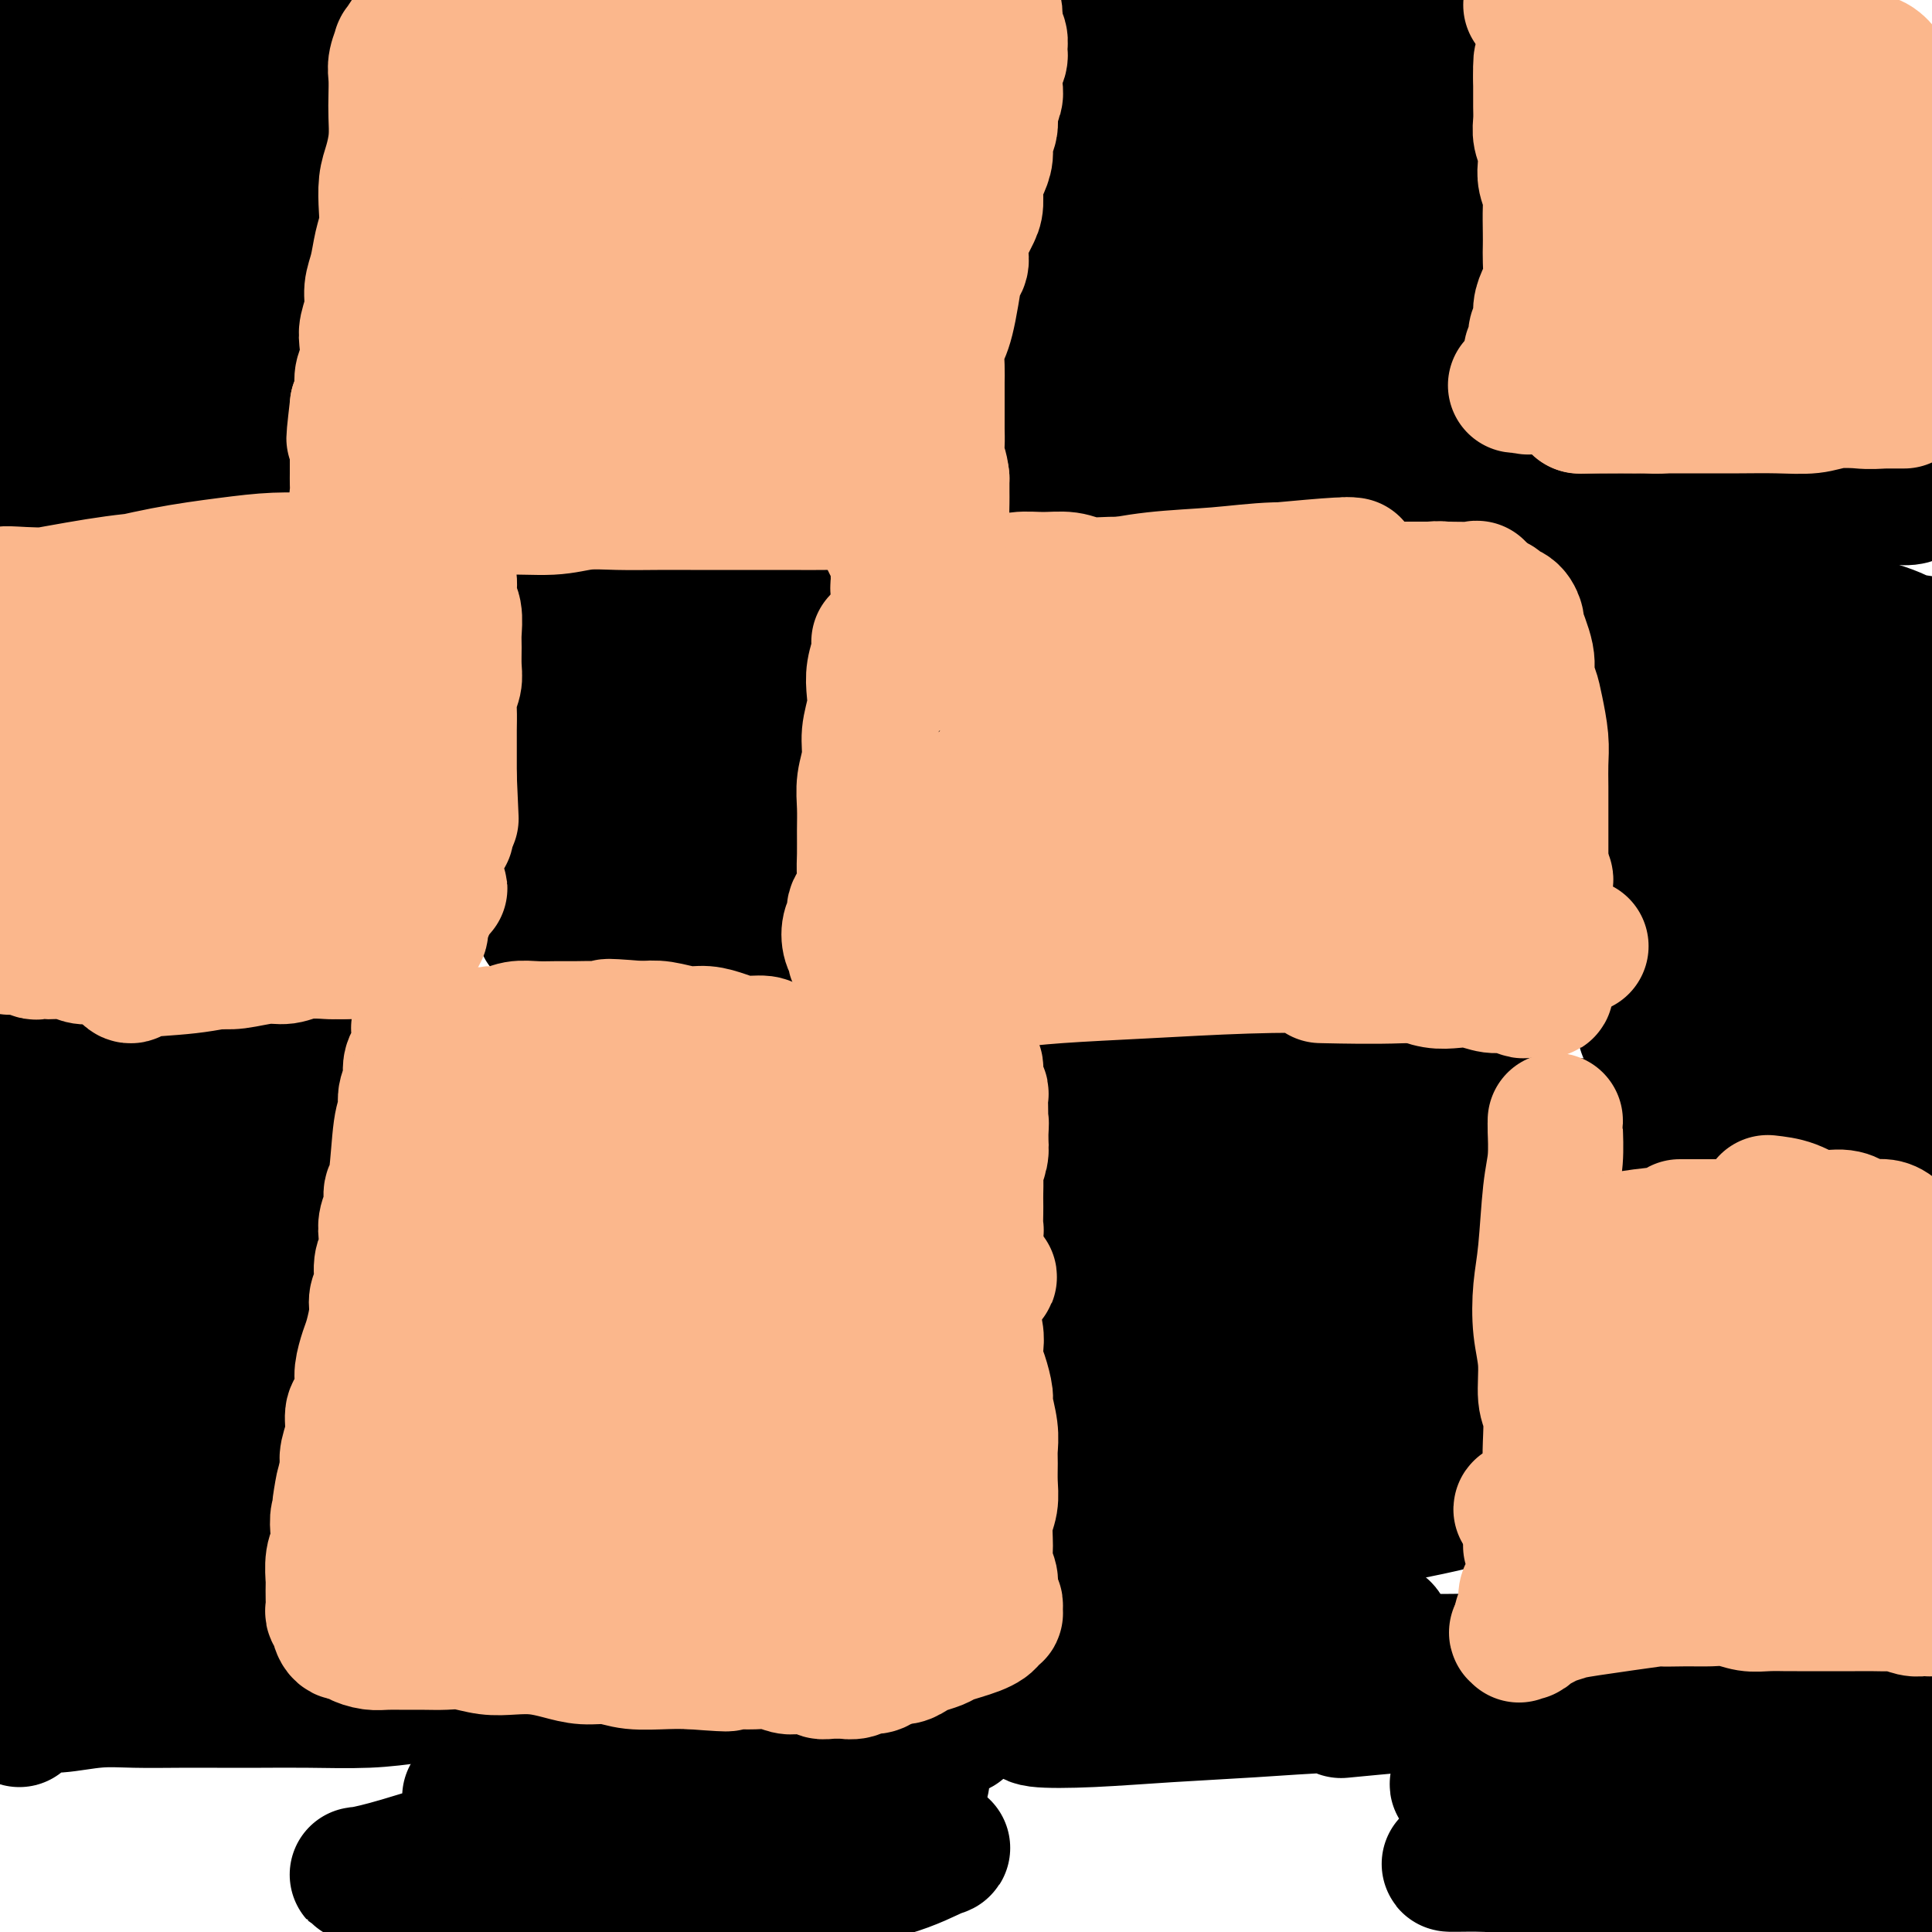 <svg viewBox='0 0 400 400' version='1.1' xmlns='http://www.w3.org/2000/svg' xmlns:xlink='http://www.w3.org/1999/xlink'><g fill='none' stroke='#000000' stroke-width='6' stroke-linecap='round' stroke-linejoin='round'><path d='M0,85c-0.000,-0.114 -0.001,-0.228 0,0c0.001,0.228 0.003,0.797 0,1c-0.003,0.203 -0.012,0.041 0,0c0.012,-0.041 0.045,0.041 0,0c-0.045,-0.041 -0.167,-0.203 0,0c0.167,0.203 0.623,0.773 1,1c0.377,0.227 0.676,0.113 1,0c0.324,-0.113 0.675,-0.223 1,0c0.325,0.223 0.626,0.781 1,1c0.374,0.219 0.822,0.100 1,0c0.178,-0.100 0.085,-0.180 0,0c-0.085,0.180 -0.163,0.622 0,1c0.163,0.378 0.569,0.692 1,1c0.431,0.308 0.889,0.608 1,1c0.111,0.392 -0.126,0.874 0,1c0.126,0.126 0.615,-0.106 1,0c0.385,0.106 0.666,0.549 1,1c0.334,0.451 0.720,0.909 1,1c0.280,0.091 0.455,-0.187 1,0c0.545,0.187 1.459,0.839 2,1c0.541,0.161 0.708,-0.167 1,0c0.292,0.167 0.707,0.830 1,1c0.293,0.170 0.463,-0.151 1,0c0.537,0.151 1.442,0.776 2,1c0.558,0.224 0.768,0.047 1,0c0.232,-0.047 0.486,0.036 1,0c0.514,-0.036 1.290,-0.192 2,0c0.710,0.192 1.355,0.732 2,1c0.645,0.268 1.289,0.264 2,0c0.711,-0.264 1.489,-0.790 2,-1c0.511,-0.210 0.756,-0.105 1,0'/><path d='M29,97c3.059,0.293 2.706,0.026 3,0c0.294,-0.026 1.233,0.189 2,0c0.767,-0.189 1.360,-0.783 2,-1c0.640,-0.217 1.326,-0.058 2,0c0.674,0.058 1.335,0.016 2,0c0.665,-0.016 1.333,-0.004 2,0c0.667,0.004 1.333,0.001 2,0c0.667,-0.001 1.333,-0.000 2,0c0.667,0.000 1.334,0.000 2,0c0.666,-0.000 1.332,0.000 2,0c0.668,-0.000 1.337,-0.000 2,0c0.663,0.000 1.318,0.001 2,0c0.682,-0.001 1.390,-0.004 2,0c0.610,0.004 1.122,0.015 2,0c0.878,-0.015 2.122,-0.056 3,0c0.878,0.056 1.391,0.210 2,0c0.609,-0.210 1.315,-0.784 2,-1c0.685,-0.216 1.349,-0.073 2,0c0.651,0.073 1.287,0.076 2,0c0.713,-0.076 1.501,-0.231 2,0c0.499,0.231 0.708,0.846 1,1c0.292,0.154 0.666,-0.155 1,0c0.334,0.155 0.629,0.774 1,1c0.371,0.226 0.818,0.058 1,0c0.182,-0.058 0.100,-0.008 0,0c-0.100,0.008 -0.219,-0.028 0,0c0.219,0.028 0.777,0.118 1,0c0.223,-0.118 0.111,-0.444 0,-1c-0.111,-0.556 -0.222,-1.342 0,-2c0.222,-0.658 0.778,-1.188 1,-2c0.222,-0.812 0.111,-1.906 0,-3'/><path d='M77,89c0.549,-1.662 0.921,-1.817 1,-3c0.079,-1.183 -0.133,-3.395 0,-5c0.133,-1.605 0.613,-2.604 1,-4c0.387,-1.396 0.681,-3.189 1,-5c0.319,-1.811 0.663,-3.638 1,-5c0.337,-1.362 0.669,-2.257 1,-4c0.331,-1.743 0.662,-4.335 1,-6c0.338,-1.665 0.683,-2.405 1,-4c0.317,-1.595 0.606,-4.047 1,-6c0.394,-1.953 0.894,-3.408 1,-5c0.106,-1.592 -0.182,-3.322 0,-5c0.182,-1.678 0.833,-3.303 1,-5c0.167,-1.697 -0.151,-3.465 0,-5c0.151,-1.535 0.772,-2.836 1,-4c0.228,-1.164 0.065,-2.189 0,-4c-0.065,-1.811 -0.031,-4.407 0,-6c0.031,-1.593 0.061,-2.182 0,-3c-0.061,-0.818 -0.212,-1.865 0,-3c0.212,-1.135 0.789,-2.357 1,-3c0.211,-0.643 0.057,-0.708 0,-1c-0.057,-0.292 -0.015,-0.810 0,-1c0.015,-0.190 0.004,-0.051 0,0c-0.004,0.051 -0.001,0.015 0,0c0.001,-0.015 0.001,-0.007 0,0'/></g>
<g fill='none' stroke='#000000' stroke-width='28' stroke-linecap='round' stroke-linejoin='round'><path d='M26,39c0.033,-0.032 0.065,-0.064 0,0c-0.065,0.064 -0.228,0.224 0,0c0.228,-0.224 0.846,-0.830 1,-1c0.154,-0.170 -0.156,0.097 0,0c0.156,-0.097 0.778,-0.559 1,-1c0.222,-0.441 0.046,-0.862 0,-1c-0.046,-0.138 0.040,0.007 0,0c-0.040,-0.007 -0.206,-0.168 0,0c0.206,0.168 0.783,0.663 1,1c0.217,0.337 0.072,0.517 0,1c-0.072,0.483 -0.072,1.271 0,2c0.072,0.729 0.216,1.401 0,2c-0.216,0.599 -0.791,1.125 -1,2c-0.209,0.875 -0.052,2.100 0,3c0.052,0.900 -0.001,1.474 0,2c0.001,0.526 0.056,1.004 0,1c-0.056,-0.004 -0.224,-0.488 0,-1c0.224,-0.512 0.841,-1.050 1,-2c0.159,-0.950 -0.139,-2.311 0,-4c0.139,-1.689 0.714,-3.707 1,-5c0.286,-1.293 0.283,-1.860 0,-3c-0.283,-1.140 -0.846,-2.853 -1,-4c-0.154,-1.147 0.099,-1.730 0,-2c-0.099,-0.270 -0.551,-0.229 -1,0c-0.449,0.229 -0.893,0.644 -1,1c-0.107,0.356 0.125,0.651 0,1c-0.125,0.349 -0.608,0.751 -1,2c-0.392,1.249 -0.693,3.345 -1,5c-0.307,1.655 -0.621,2.869 -1,4c-0.379,1.131 -0.823,2.180 -1,3c-0.177,0.820 -0.089,1.410 0,2'/><path d='M23,47c-1.155,2.726 -1.041,1.543 -1,1c0.041,-0.543 0.011,-0.444 0,-1c-0.011,-0.556 -0.002,-1.767 0,-3c0.002,-1.233 -0.003,-2.490 0,-4c0.003,-1.510 0.016,-3.275 0,-5c-0.016,-1.725 -0.059,-3.411 0,-5c0.059,-1.589 0.222,-3.080 0,-5c-0.222,-1.920 -0.829,-4.270 -1,-5c-0.171,-0.730 0.094,0.160 0,0c-0.094,-0.160 -0.546,-1.370 -1,-2c-0.454,-0.630 -0.910,-0.680 -1,-1c-0.090,-0.320 0.186,-0.911 0,-1c-0.186,-0.089 -0.835,0.324 -1,0c-0.165,-0.324 0.153,-1.386 0,-2c-0.153,-0.614 -0.777,-0.780 -1,-1c-0.223,-0.220 -0.046,-0.493 0,-1c0.046,-0.507 -0.039,-1.249 0,-2c0.039,-0.751 0.203,-1.511 0,-2c-0.203,-0.489 -0.771,-0.705 -1,-1c-0.229,-0.295 -0.118,-0.667 0,-1c0.118,-0.333 0.241,-0.626 0,-1c-0.241,-0.374 -0.848,-0.829 -1,-1c-0.152,-0.171 0.152,-0.060 0,0c-0.152,0.060 -0.759,0.068 -1,0c-0.241,-0.068 -0.116,-0.211 0,0c0.116,0.211 0.224,0.778 0,1c-0.224,0.222 -0.778,0.101 -1,0c-0.222,-0.101 -0.111,-0.182 0,0c0.111,0.182 0.222,0.626 0,1c-0.222,0.374 -0.778,0.678 -1,1c-0.222,0.322 -0.111,0.661 0,1'/><path d='M12,8c-0.460,0.814 -0.109,0.848 0,1c0.109,0.152 -0.023,0.423 0,1c0.023,0.577 0.202,1.460 0,2c-0.202,0.540 -0.786,0.737 -1,1c-0.214,0.263 -0.057,0.591 0,1c0.057,0.409 0.015,0.898 0,1c-0.015,0.102 -0.004,-0.183 0,0c0.004,0.183 0.001,0.834 0,1c-0.001,0.166 -0.000,-0.152 0,0c0.000,0.152 0.000,0.772 0,1c-0.000,0.228 -0.000,0.062 0,0c0.000,-0.062 0.000,-0.020 0,0c-0.000,0.020 -0.000,0.017 0,0c0.000,-0.017 0.000,-0.049 0,0c-0.000,0.049 -0.000,0.180 0,0c0.000,-0.180 0.000,-0.671 0,-1c-0.000,-0.329 -0.000,-0.497 0,-1c0.000,-0.503 0.000,-1.342 0,-2c-0.000,-0.658 -0.000,-1.137 0,-2c0.000,-0.863 0.001,-2.111 0,-3c-0.001,-0.889 -0.004,-1.419 0,-2c0.004,-0.581 0.015,-1.213 0,-2c-0.015,-0.787 -0.057,-1.727 0,-2c0.057,-0.273 0.211,0.122 0,0c-0.211,-0.122 -0.788,-0.762 -1,-1c-0.212,-0.238 -0.061,-0.075 0,0c0.061,0.075 0.030,0.062 0,0c-0.030,-0.062 -0.060,-0.171 0,0c0.060,0.171 0.208,0.623 0,1c-0.208,0.377 -0.774,0.679 -1,1c-0.226,0.321 -0.113,0.660 0,1'/><path d='M9,4c-0.397,0.886 -0.890,1.603 -1,2c-0.110,0.397 0.163,0.476 0,1c-0.163,0.524 -0.762,1.492 -1,2c-0.238,0.508 -0.117,0.555 0,1c0.117,0.445 0.228,1.289 0,2c-0.228,0.711 -0.797,1.289 -1,2c-0.203,0.711 -0.040,1.557 0,2c0.040,0.443 -0.042,0.485 0,1c0.042,0.515 0.207,1.503 0,2c-0.207,0.497 -0.788,0.503 -1,1c-0.212,0.497 -0.057,1.484 0,2c0.057,0.516 0.016,0.561 0,1c-0.016,0.439 -0.008,1.273 0,2c0.008,0.727 0.016,1.349 0,2c-0.016,0.651 -0.057,1.333 0,2c0.057,0.667 0.212,1.320 0,2c-0.212,0.680 -0.793,1.389 -1,2c-0.207,0.611 -0.041,1.126 0,2c0.041,0.874 -0.041,2.107 0,3c0.041,0.893 0.207,1.447 0,2c-0.207,0.553 -0.788,1.107 -1,2c-0.212,0.893 -0.057,2.126 0,3c0.057,0.874 0.015,1.389 0,2c-0.015,0.611 -0.004,1.318 0,2c0.004,0.682 0.001,1.338 0,2c-0.001,0.662 0.001,1.328 0,2c-0.001,0.672 -0.003,1.349 0,2c0.003,0.651 0.011,1.278 0,2c-0.011,0.722 -0.041,1.541 0,2c0.041,0.459 0.155,0.560 0,1c-0.155,0.440 -0.577,1.220 -1,2'/><path d='M2,62c-1.083,9.086 -0.290,2.801 0,1c0.290,-1.801 0.078,0.883 0,2c-0.078,1.117 -0.021,0.666 0,1c0.021,0.334 0.007,1.452 0,2c-0.007,0.548 -0.006,0.527 0,1c0.006,0.473 0.016,1.440 0,2c-0.016,0.560 -0.057,0.713 0,1c0.057,0.287 0.211,0.707 0,1c-0.211,0.293 -0.789,0.459 -1,1c-0.211,0.541 -0.057,1.458 0,2c0.057,0.542 0.015,0.709 0,1c-0.015,0.291 -0.004,0.707 0,1c0.004,0.293 0.001,0.464 0,1c-0.001,0.536 -0.000,1.439 0,2c0.000,0.561 0.000,0.780 0,1c-0.000,0.220 -0.000,0.440 0,1c0.000,0.560 0.000,1.461 0,2c-0.000,0.539 -0.000,0.718 0,1c0.000,0.282 0.000,0.668 0,1c-0.000,0.332 -0.000,0.611 0,1c0.000,0.389 0.000,0.888 0,1c-0.000,0.112 -0.001,-0.163 0,0c0.001,0.163 0.004,0.766 0,1c-0.004,0.234 -0.015,0.100 0,0c0.015,-0.100 0.057,-0.166 0,0c-0.057,0.166 -0.212,0.566 0,1c0.212,0.434 0.792,0.904 1,1c0.208,0.096 0.046,-0.180 0,0c-0.046,0.180 0.026,0.818 0,1c-0.026,0.182 -0.150,-0.091 0,0c0.150,0.091 0.575,0.545 1,1'/><path d='M3,94c0.172,4.967 0.103,1.383 0,0c-0.103,-1.383 -0.240,-0.567 0,0c0.240,0.567 0.857,0.884 1,1c0.143,0.116 -0.188,0.031 0,0c0.188,-0.031 0.894,-0.008 1,0c0.106,0.008 -0.389,0.002 0,0c0.389,-0.002 1.661,-0.001 2,0c0.339,0.001 -0.256,0.000 0,0c0.256,-0.000 1.363,-0.001 2,0c0.637,0.001 0.803,0.004 1,0c0.197,-0.004 0.424,-0.016 1,0c0.576,0.016 1.502,0.060 2,0c0.498,-0.060 0.570,-0.222 1,0c0.430,0.222 1.218,0.829 2,1c0.782,0.171 1.557,-0.094 2,0c0.443,0.094 0.556,0.547 1,1c0.444,0.453 1.221,0.906 2,1c0.779,0.094 1.560,-0.172 2,0c0.440,0.172 0.540,0.782 1,1c0.460,0.218 1.279,0.044 2,0c0.721,-0.044 1.344,0.041 2,0c0.656,-0.041 1.345,-0.207 2,0c0.655,0.207 1.277,0.788 2,1c0.723,0.212 1.546,0.057 2,0c0.454,-0.057 0.540,-0.015 1,0c0.460,0.015 1.293,0.004 2,0c0.707,-0.004 1.289,-0.001 2,0c0.711,0.001 1.551,0.000 2,0c0.449,-0.000 0.505,-0.000 1,0c0.495,0.000 1.427,0.000 2,0c0.573,-0.000 0.786,-0.000 1,0'/><path d='M45,100c6.898,0.928 3.143,0.249 2,0c-1.143,-0.249 0.328,-0.067 1,0c0.672,0.067 0.546,0.018 1,0c0.454,-0.018 1.487,-0.005 2,0c0.513,0.005 0.507,0.001 1,0c0.493,-0.001 1.484,-0.000 2,0c0.516,0.000 0.557,0.000 1,0c0.443,-0.000 1.288,-0.000 2,0c0.712,0.000 1.293,0.000 2,0c0.707,-0.000 1.542,-0.000 2,0c0.458,0.000 0.540,0.000 1,0c0.460,-0.000 1.297,-0.000 2,0c0.703,0.000 1.273,0.000 2,0c0.727,-0.000 1.612,-0.000 2,0c0.388,0.000 0.279,0.000 1,0c0.721,-0.000 2.273,-0.000 3,0c0.727,0.000 0.627,0.000 1,0c0.373,-0.000 1.217,-0.000 2,0c0.783,0.000 1.506,0.000 2,0c0.494,-0.000 0.761,-0.000 1,0c0.239,0.000 0.450,0.000 1,0c0.550,-0.000 1.439,-0.000 2,0c0.561,0.000 0.794,0.001 1,0c0.206,-0.001 0.385,-0.004 1,0c0.615,0.004 1.667,0.015 2,0c0.333,-0.015 -0.054,-0.056 0,0c0.054,0.056 0.551,0.208 1,0c0.449,-0.208 0.852,-0.777 1,-1c0.148,-0.223 0.040,-0.098 0,0c-0.040,0.098 -0.011,0.171 0,0c0.011,-0.171 0.006,-0.585 0,-1'/><path d='M87,98c6.502,-0.501 1.756,-0.753 0,-1c-1.756,-0.247 -0.523,-0.488 0,-1c0.523,-0.512 0.336,-1.295 0,-2c-0.336,-0.705 -0.822,-1.333 -1,-2c-0.178,-0.667 -0.049,-1.374 0,-2c0.049,-0.626 0.017,-1.170 0,-2c-0.017,-0.830 -0.019,-1.944 0,-3c0.019,-1.056 0.058,-2.054 0,-3c-0.058,-0.946 -0.212,-1.841 0,-3c0.212,-1.159 0.789,-2.583 1,-4c0.211,-1.417 0.057,-2.826 0,-4c-0.057,-1.174 -0.015,-2.113 0,-3c0.015,-0.887 0.003,-1.721 0,-3c-0.003,-1.279 0.003,-3.003 0,-4c-0.003,-0.997 -0.015,-1.267 0,-2c0.015,-0.733 0.057,-1.927 0,-3c-0.057,-1.073 -0.212,-2.024 0,-3c0.212,-0.976 0.793,-1.978 1,-3c0.207,-1.022 0.042,-2.065 0,-3c-0.042,-0.935 0.040,-1.761 0,-3c-0.040,-1.239 -0.203,-2.891 0,-4c0.203,-1.109 0.772,-1.675 1,-3c0.228,-1.325 0.114,-3.411 0,-5c-0.114,-1.589 -0.227,-2.683 0,-4c0.227,-1.317 0.793,-2.856 1,-4c0.207,-1.144 0.056,-1.892 0,-3c-0.056,-1.108 -0.015,-2.576 0,-4c0.015,-1.424 0.004,-2.804 0,-4c-0.004,-1.196 -0.001,-2.207 0,-3c0.001,-0.793 0.000,-1.370 0,-2c-0.000,-0.630 -0.000,-1.315 0,-2'/><path d='M90,6c0.450,-14.376 0.076,-4.316 0,-1c-0.076,3.316 0.145,-0.113 0,-1c-0.145,-0.887 -0.656,0.768 -1,2c-0.344,1.232 -0.521,2.042 -1,4c-0.479,1.958 -1.259,5.063 -2,8c-0.741,2.937 -1.443,5.705 -2,9c-0.557,3.295 -0.968,7.117 -2,12c-1.032,4.883 -2.686,10.828 -4,16c-1.314,5.172 -2.287,9.573 -3,14c-0.713,4.427 -1.166,8.880 -2,13c-0.834,4.120 -2.051,7.906 -3,11c-0.949,3.094 -1.631,5.496 -2,7c-0.369,1.504 -0.425,2.109 -1,3c-0.575,0.891 -1.668,2.068 -2,2c-0.332,-0.068 0.096,-1.380 0,-3c-0.096,-1.620 -0.717,-3.546 -1,-7c-0.283,-3.454 -0.227,-8.435 0,-13c0.227,-4.565 0.624,-8.713 1,-13c0.376,-4.287 0.730,-8.713 1,-13c0.270,-4.287 0.455,-8.436 1,-14c0.545,-5.564 1.448,-12.543 2,-18c0.552,-5.457 0.752,-9.390 1,-13c0.248,-3.610 0.544,-6.896 1,-10c0.456,-3.104 1.074,-6.026 1,-8c-0.074,-1.974 -0.838,-3.001 -1,-4c-0.162,-0.999 0.280,-1.969 0,-2c-0.280,-0.031 -1.282,0.876 -2,2c-0.718,1.124 -1.151,2.466 -2,6c-0.849,3.534 -2.113,9.259 -3,14c-0.887,4.741 -1.396,8.497 -2,13c-0.604,4.503 -1.302,9.751 -2,15'/><path d='M60,37c-1.493,9.189 -1.724,11.161 -2,15c-0.276,3.839 -0.596,9.545 -1,14c-0.404,4.455 -0.893,7.660 -1,11c-0.107,3.340 0.169,6.816 0,9c-0.169,2.184 -0.782,3.075 -1,4c-0.218,0.925 -0.040,1.883 0,2c0.040,0.117 -0.057,-0.608 0,-2c0.057,-1.392 0.267,-3.452 0,-6c-0.267,-2.548 -1.010,-5.584 -1,-9c0.010,-3.416 0.772,-7.213 1,-12c0.228,-4.787 -0.078,-10.563 0,-17c0.078,-6.437 0.540,-13.536 1,-18c0.460,-4.464 0.920,-6.293 1,-9c0.080,-2.707 -0.218,-6.292 0,-10c0.218,-3.708 0.953,-7.538 1,-10c0.047,-2.462 -0.594,-3.557 -1,-4c-0.406,-0.443 -0.576,-0.233 -1,1c-0.424,1.233 -1.103,3.491 -2,6c-0.897,2.509 -2.013,5.270 -3,9c-0.987,3.730 -1.847,8.431 -3,14c-1.153,5.569 -2.600,12.007 -4,20c-1.400,7.993 -2.754,17.541 -4,24c-1.246,6.459 -2.383,9.829 -3,13c-0.617,3.171 -0.713,6.142 -1,8c-0.287,1.858 -0.764,2.603 -1,3c-0.236,0.397 -0.230,0.445 0,-1c0.230,-1.445 0.683,-4.385 1,-8c0.317,-3.615 0.497,-7.907 1,-13c0.503,-5.093 1.328,-10.987 2,-17c0.672,-6.013 1.192,-12.147 2,-18c0.808,-5.853 1.904,-11.427 3,-17'/><path d='M44,19c1.743,-14.024 1.600,-12.084 2,-14c0.400,-1.916 1.342,-7.690 2,-11c0.658,-3.310 1.030,-4.158 1,-5c-0.030,-0.842 -0.464,-1.678 -1,-1c-0.536,0.678 -1.176,2.869 -2,6c-0.824,3.131 -1.833,7.203 -3,12c-1.167,4.797 -2.491,10.318 -4,16c-1.509,5.682 -3.203,11.526 -5,19c-1.797,7.474 -3.698,16.579 -5,23c-1.302,6.421 -2.007,10.158 -3,14c-0.993,3.842 -2.275,7.788 -3,10c-0.725,2.212 -0.893,2.690 -1,3c-0.107,0.310 -0.152,0.453 0,-1c0.152,-1.453 0.503,-4.501 1,-8c0.497,-3.499 1.142,-7.450 2,-14c0.858,-6.550 1.929,-15.698 3,-23c1.071,-7.302 2.142,-12.758 3,-18c0.858,-5.242 1.504,-10.270 2,-15c0.496,-4.730 0.843,-9.163 1,-12c0.157,-2.837 0.125,-4.077 0,-5c-0.125,-0.923 -0.344,-1.530 -1,-1c-0.656,0.530 -1.751,2.197 -3,5c-1.249,2.803 -2.654,6.741 -4,11c-1.346,4.259 -2.634,8.837 -4,14c-1.366,5.163 -2.812,10.910 -4,16c-1.188,5.090 -2.119,9.525 -3,14c-0.881,4.475 -1.711,8.992 -2,12c-0.289,3.008 -0.036,4.507 0,6c0.036,1.493 -0.144,2.979 0,3c0.144,0.021 0.613,-1.423 1,-2c0.387,-0.577 0.694,-0.289 1,0'/><path d='M15,73c0.333,-0.333 0.167,-0.167 0,0'/><path d='M88,99c-0.004,-0.000 -0.008,-0.000 0,0c0.008,0.000 0.029,0.000 0,0c-0.029,-0.000 -0.107,-0.001 0,0c0.107,0.001 0.399,0.004 1,0c0.601,-0.004 1.512,-0.016 2,0c0.488,0.016 0.553,0.061 1,0c0.447,-0.061 1.275,-0.227 2,0c0.725,0.227 1.348,0.848 2,1c0.652,0.152 1.334,-0.166 2,0c0.666,0.166 1.317,0.814 2,1c0.683,0.186 1.397,-0.091 2,0c0.603,0.091 1.094,0.549 2,1c0.906,0.451 2.226,0.895 3,1c0.774,0.105 1.000,-0.130 2,0c1.000,0.130 2.773,0.626 4,1c1.227,0.374 1.907,0.626 3,1c1.093,0.374 2.598,0.870 4,1c1.402,0.130 2.702,-0.105 4,0c1.298,0.105 2.594,0.550 4,1c1.406,0.450 2.922,0.905 4,1c1.078,0.095 1.719,-0.170 3,0c1.281,0.170 3.202,0.775 5,1c1.798,0.225 3.474,0.072 5,0c1.526,-0.072 2.903,-0.061 5,0c2.097,0.061 4.913,0.171 7,0c2.087,-0.171 3.446,-0.623 5,-1c1.554,-0.377 3.303,-0.678 5,-1c1.697,-0.322 3.342,-0.663 5,-1c1.658,-0.337 3.329,-0.668 5,-1'/><path d='M177,105c6.425,-0.798 3.987,-0.792 4,-1c0.013,-0.208 2.479,-0.629 4,-1c1.521,-0.371 2.099,-0.691 3,-1c0.901,-0.309 2.125,-0.608 3,-1c0.875,-0.392 1.400,-0.878 2,-1c0.600,-0.122 1.275,0.119 2,0c0.725,-0.119 1.500,-0.597 2,-1c0.500,-0.403 0.725,-0.732 1,-1c0.275,-0.268 0.598,-0.475 1,-1c0.402,-0.525 0.882,-1.367 1,-2c0.118,-0.633 -0.124,-1.058 0,-2c0.124,-0.942 0.616,-2.400 1,-4c0.384,-1.600 0.661,-3.341 1,-5c0.339,-1.659 0.740,-3.234 1,-5c0.260,-1.766 0.380,-3.722 1,-6c0.620,-2.278 1.739,-4.878 2,-7c0.261,-2.122 -0.337,-3.767 0,-6c0.337,-2.233 1.608,-5.055 2,-7c0.392,-1.945 -0.095,-3.013 0,-5c0.095,-1.987 0.773,-4.891 1,-7c0.227,-2.109 0.004,-3.422 0,-5c-0.004,-1.578 0.210,-3.421 0,-5c-0.210,-1.579 -0.845,-2.895 -1,-4c-0.155,-1.105 0.168,-2.000 0,-3c-0.168,-1.000 -0.829,-2.107 -1,-3c-0.171,-0.893 0.147,-1.572 0,-2c-0.147,-0.428 -0.758,-0.604 -1,-1c-0.242,-0.396 -0.117,-1.013 0,-1c0.117,0.013 0.224,0.657 0,1c-0.224,0.343 -0.778,0.384 -1,1c-0.222,0.616 -0.111,1.808 0,3'/><path d='M205,22c-0.171,1.358 -0.098,2.753 0,5c0.098,2.247 0.222,5.345 0,8c-0.222,2.655 -0.789,4.867 -1,9c-0.211,4.133 -0.066,10.187 0,15c0.066,4.813 0.054,8.386 0,12c-0.054,3.614 -0.151,7.268 0,13c0.151,5.732 0.551,13.542 1,18c0.449,4.458 0.949,5.563 1,7c0.051,1.437 -0.347,3.204 0,4c0.347,0.796 1.439,0.619 2,0c0.561,-0.619 0.592,-1.682 1,-4c0.408,-2.318 1.194,-5.891 2,-10c0.806,-4.109 1.631,-8.753 2,-13c0.369,-4.247 0.281,-8.095 1,-16c0.719,-7.905 2.246,-19.866 3,-28c0.754,-8.134 0.735,-12.439 1,-17c0.265,-4.561 0.814,-9.376 1,-14c0.186,-4.624 0.008,-9.056 0,-12c-0.008,-2.944 0.153,-4.401 0,-6c-0.153,-1.599 -0.619,-3.342 -1,-4c-0.381,-0.658 -0.676,-0.231 -1,1c-0.324,1.231 -0.675,3.267 -1,6c-0.325,2.733 -0.623,6.164 -1,10c-0.377,3.836 -0.833,8.077 -1,13c-0.167,4.923 -0.045,10.529 0,16c0.045,5.471 0.011,10.806 0,16c-0.011,5.194 -0.000,10.245 0,17c0.000,6.755 -0.010,15.213 0,21c0.010,5.787 0.041,8.904 0,12c-0.041,3.096 -0.155,6.170 0,8c0.155,1.830 0.577,2.415 1,3'/><path d='M215,112c0.103,14.466 -0.138,4.132 0,-1c0.138,-5.132 0.656,-5.062 1,-7c0.344,-1.938 0.513,-5.883 1,-10c0.487,-4.117 1.293,-8.405 2,-13c0.707,-4.595 1.316,-9.498 2,-15c0.684,-5.502 1.444,-11.603 2,-17c0.556,-5.397 0.909,-10.092 2,-17c1.091,-6.908 2.919,-16.031 4,-22c1.081,-5.969 1.415,-8.785 2,-12c0.585,-3.215 1.421,-6.830 2,-9c0.579,-2.170 0.902,-2.896 1,-4c0.098,-1.104 -0.028,-2.586 0,0c0.028,2.586 0.211,9.239 0,12c-0.211,2.761 -0.817,1.628 -1,4c-0.183,2.372 0.057,8.247 0,14c-0.057,5.753 -0.412,11.383 -1,17c-0.588,5.617 -1.408,11.220 -2,17c-0.592,5.780 -0.954,11.735 -1,17c-0.046,5.265 0.226,9.839 0,14c-0.226,4.161 -0.948,7.909 -1,11c-0.052,3.091 0.566,5.526 1,7c0.434,1.474 0.682,1.986 1,2c0.318,0.014 0.704,-0.472 1,-2c0.296,-1.528 0.501,-4.099 1,-8c0.499,-3.901 1.291,-9.132 2,-14c0.709,-4.868 1.334,-9.372 2,-14c0.666,-4.628 1.372,-9.378 2,-14c0.628,-4.622 1.179,-9.115 2,-14c0.821,-4.885 1.913,-10.161 3,-15c1.087,-4.839 2.168,-9.240 3,-13c0.832,-3.760 1.416,-6.880 2,-10'/><path d='M248,-4c3.039,-16.718 1.138,-7.512 1,-5c-0.138,2.512 1.487,-1.671 2,-3c0.513,-1.329 -0.085,0.195 0,3c0.085,2.805 0.853,6.893 1,11c0.147,4.107 -0.328,8.235 -1,13c-0.672,4.765 -1.542,10.168 -2,16c-0.458,5.832 -0.505,12.094 -1,18c-0.495,5.906 -1.439,11.458 -2,17c-0.561,5.542 -0.740,11.074 -1,16c-0.260,4.926 -0.602,9.245 -1,13c-0.398,3.755 -0.852,6.947 -1,9c-0.148,2.053 0.008,2.966 0,3c-0.008,0.034 -0.182,-0.811 0,-2c0.182,-1.189 0.718,-2.721 1,-5c0.282,-2.279 0.309,-5.306 1,-11c0.691,-5.694 2.045,-14.054 3,-21c0.955,-6.946 1.513,-12.476 2,-18c0.487,-5.524 0.905,-11.042 2,-18c1.095,-6.958 2.867,-15.356 4,-21c1.133,-5.644 1.626,-8.534 2,-11c0.374,-2.466 0.629,-4.509 1,-6c0.371,-1.491 0.858,-2.430 1,-2c0.142,0.430 -0.059,2.231 0,5c0.059,2.769 0.380,6.507 0,11c-0.380,4.493 -1.462,9.740 -2,15c-0.538,5.260 -0.534,10.534 -1,18c-0.466,7.466 -1.404,17.125 -2,26c-0.596,8.875 -0.850,16.967 -1,23c-0.150,6.033 -0.194,10.009 0,13c0.194,2.991 0.627,4.997 1,6c0.373,1.003 0.687,1.001 1,1'/><path d='M256,110c0.668,2.493 1.337,-1.274 2,-5c0.663,-3.726 1.320,-7.411 2,-12c0.680,-4.589 1.384,-10.082 2,-16c0.616,-5.918 1.145,-12.262 2,-19c0.855,-6.738 2.035,-13.869 3,-20c0.965,-6.131 1.713,-11.262 3,-20c1.287,-8.738 3.112,-21.084 4,-26c0.888,-4.916 0.838,-2.404 1,-3c0.162,-0.596 0.536,-4.300 1,-6c0.464,-1.700 1.018,-1.396 1,0c-0.018,1.396 -0.609,3.883 -1,7c-0.391,3.117 -0.582,6.865 -1,14c-0.418,7.135 -1.064,17.657 -2,26c-0.936,8.343 -2.161,14.507 -3,21c-0.839,6.493 -1.291,13.314 -2,20c-0.709,6.686 -1.675,13.235 -2,19c-0.325,5.765 -0.009,10.744 0,14c0.009,3.256 -0.290,4.787 0,6c0.290,1.213 1.167,2.108 2,2c0.833,-0.108 1.620,-1.219 3,-5c1.380,-3.781 3.352,-10.230 5,-16c1.648,-5.770 2.971,-10.859 4,-17c1.029,-6.141 1.765,-13.335 3,-20c1.235,-6.665 2.970,-12.801 4,-19c1.030,-6.199 1.356,-12.460 2,-18c0.644,-5.540 1.606,-10.359 2,-14c0.394,-3.641 0.219,-6.103 0,-8c-0.219,-1.897 -0.481,-3.230 -1,-4c-0.519,-0.770 -1.293,-0.976 -2,0c-0.707,0.976 -1.345,3.136 -2,6c-0.655,2.864 -1.328,6.432 -2,10'/><path d='M284,7c-1.320,4.948 -1.622,9.317 -2,14c-0.378,4.683 -0.834,9.680 -1,14c-0.166,4.320 -0.041,7.963 0,13c0.041,5.037 0.000,11.467 0,16c-0.000,4.533 0.041,7.170 0,9c-0.041,1.830 -0.166,2.853 0,4c0.166,1.147 0.621,2.418 1,3c0.379,0.582 0.680,0.476 1,0c0.320,-0.476 0.659,-1.323 1,-2c0.341,-0.677 0.683,-1.183 1,-2c0.317,-0.817 0.608,-1.945 1,-3c0.392,-1.055 0.886,-2.037 1,-3c0.114,-0.963 -0.152,-1.905 0,-3c0.152,-1.095 0.721,-2.342 1,-3c0.279,-0.658 0.267,-0.727 0,-1c-0.267,-0.273 -0.790,-0.750 -1,-1c-0.210,-0.250 -0.109,-0.274 0,0c0.109,0.274 0.225,0.844 0,1c-0.225,0.156 -0.792,-0.103 -1,0c-0.208,0.103 -0.056,0.567 0,1c0.056,0.433 0.015,0.836 0,1c-0.015,0.164 -0.004,0.089 0,0c0.004,-0.089 0.001,-0.190 0,0c-0.001,0.190 -0.000,0.672 0,1c0.000,0.328 0.000,0.501 0,1c-0.000,0.499 -0.000,1.326 0,2c0.000,0.674 0.000,1.197 0,2c-0.000,0.803 -0.000,1.885 0,3c0.000,1.115 0.000,2.262 0,3c-0.000,0.738 -0.000,1.068 0,2c0.000,0.932 0.000,2.466 0,4'/><path d='M286,83c-0.314,3.466 -0.099,2.632 0,3c0.099,0.368 0.083,1.939 0,3c-0.083,1.061 -0.233,1.612 0,2c0.233,0.388 0.849,0.614 1,1c0.151,0.386 -0.163,0.932 0,1c0.163,0.068 0.802,-0.342 1,-1c0.198,-0.658 -0.047,-1.563 0,-3c0.047,-1.437 0.384,-3.406 1,-7c0.616,-3.594 1.512,-8.813 2,-13c0.488,-4.187 0.569,-7.341 1,-11c0.431,-3.659 1.212,-7.822 2,-12c0.788,-4.178 1.583,-8.370 2,-12c0.417,-3.630 0.455,-6.696 1,-10c0.545,-3.304 1.597,-6.845 2,-9c0.403,-2.155 0.157,-2.925 0,-4c-0.157,-1.075 -0.224,-2.456 0,-3c0.224,-0.544 0.740,-0.251 1,1c0.260,1.251 0.266,3.459 0,6c-0.266,2.541 -0.803,5.413 -1,9c-0.197,3.587 -0.053,7.888 0,12c0.053,4.112 0.014,8.035 0,14c-0.014,5.965 -0.005,13.973 0,20c0.005,6.027 0.005,10.073 0,14c-0.005,3.927 -0.017,7.737 0,11c0.017,3.263 0.061,5.981 0,8c-0.061,2.019 -0.226,3.340 0,4c0.226,0.660 0.845,0.657 1,0c0.155,-0.657 -0.154,-1.970 0,-4c0.154,-2.030 0.772,-4.777 1,-8c0.228,-3.223 0.065,-6.921 0,-11c-0.065,-4.079 -0.033,-8.540 0,-13'/><path d='M301,71c0.520,-7.961 0.819,-9.864 1,-13c0.181,-3.136 0.245,-7.505 0,-13c-0.245,-5.495 -0.799,-12.117 -1,-17c-0.201,-4.883 -0.050,-8.029 0,-11c0.050,-2.971 -0.000,-5.769 0,-8c0.000,-2.231 0.052,-3.897 0,-5c-0.052,-1.103 -0.206,-1.644 0,-2c0.206,-0.356 0.772,-0.528 1,0c0.228,0.528 0.118,1.757 0,4c-0.118,2.243 -0.242,5.500 0,9c0.242,3.500 0.852,7.242 1,11c0.148,3.758 -0.167,7.533 0,12c0.167,4.467 0.814,9.627 1,14c0.186,4.373 -0.090,7.958 0,13c0.090,5.042 0.546,11.539 1,15c0.454,3.461 0.907,3.885 1,6c0.093,2.115 -0.175,5.922 0,8c0.175,2.078 0.794,2.429 1,3c0.206,0.571 -0.001,1.363 0,1c0.001,-0.363 0.212,-1.879 0,-3c-0.212,-1.121 -0.845,-1.845 -1,-3c-0.155,-1.155 0.169,-2.740 0,-4c-0.169,-1.260 -0.830,-2.195 -1,-3c-0.170,-0.805 0.150,-1.482 0,-2c-0.150,-0.518 -0.769,-0.879 -1,-1c-0.231,-0.121 -0.073,-0.002 0,0c0.073,0.002 0.061,-0.113 0,0c-0.061,0.113 -0.171,0.453 0,1c0.171,0.547 0.623,1.301 1,2c0.377,0.699 0.679,1.343 1,2c0.321,0.657 0.660,1.329 1,2'/><path d='M307,89c0.595,1.606 0.582,2.122 1,3c0.418,0.878 1.266,2.118 2,3c0.734,0.882 1.354,1.406 2,2c0.646,0.594 1.317,1.260 2,2c0.683,0.740 1.378,1.556 2,2c0.622,0.444 1.170,0.515 2,1c0.830,0.485 1.941,1.383 3,2c1.059,0.617 2.066,0.954 3,1c0.934,0.046 1.796,-0.198 3,0c1.204,0.198 2.751,0.837 4,1c1.249,0.163 2.199,-0.149 4,0c1.801,0.149 4.451,0.758 6,1c1.549,0.242 1.996,0.117 3,0c1.004,-0.117 2.565,-0.226 4,0c1.435,0.226 2.746,0.789 4,1c1.254,0.211 2.452,0.071 4,0c1.548,-0.071 3.445,-0.075 5,0c1.555,0.075 2.768,0.227 4,0c1.232,-0.227 2.482,-0.834 4,-1c1.518,-0.166 3.306,0.109 5,0c1.694,-0.109 3.296,-0.603 5,-1c1.704,-0.397 3.509,-0.697 5,-1c1.491,-0.303 2.668,-0.607 4,-1c1.332,-0.393 2.818,-0.874 4,-1c1.182,-0.126 2.059,0.103 3,0c0.941,-0.103 1.944,-0.539 3,-1c1.056,-0.461 2.164,-0.947 3,-1c0.836,-0.053 1.399,0.326 2,0c0.601,-0.326 1.239,-1.357 2,-2c0.761,-0.643 1.646,-0.898 2,-1c0.354,-0.102 0.177,-0.051 0,0'/><path d='M100,127c-0.159,-0.325 -0.318,-0.650 0,-1c0.318,-0.350 1.114,-0.723 2,-1c0.886,-0.277 1.861,-0.456 3,-1c1.139,-0.544 2.443,-1.453 4,-2c1.557,-0.547 3.369,-0.731 5,-1c1.631,-0.269 3.082,-0.623 5,-1c1.918,-0.377 4.304,-0.777 7,-1c2.696,-0.223 5.702,-0.267 9,0c3.298,0.267 6.890,0.846 11,1c4.110,0.154 8.740,-0.117 13,0c4.260,0.117 8.152,0.621 12,1c3.848,0.379 7.652,0.633 11,1c3.348,0.367 6.239,0.847 8,1c1.761,0.153 2.393,-0.019 3,0c0.607,0.019 1.188,0.230 0,0c-1.188,-0.230 -4.146,-0.902 -7,-1c-2.854,-0.098 -5.603,0.379 -11,0c-5.397,-0.379 -13.440,-1.615 -20,-2c-6.560,-0.385 -11.635,0.082 -17,0c-5.365,-0.082 -11.019,-0.713 -16,-1c-4.981,-0.287 -9.288,-0.232 -13,0c-3.712,0.232 -6.829,0.639 -9,1c-2.171,0.361 -3.396,0.674 -4,1c-0.604,0.326 -0.586,0.665 1,1c1.586,0.335 4.741,0.667 8,1c3.259,0.333 6.623,0.667 11,1c4.377,0.333 9.767,0.664 15,1c5.233,0.336 10.310,0.678 15,1c4.690,0.322 8.993,0.625 14,1c5.007,0.375 10.716,0.821 14,1c3.284,0.179 4.142,0.089 5,0'/><path d='M179,128c13.270,1.065 4.945,0.228 1,0c-3.945,-0.228 -3.508,0.153 -5,0c-1.492,-0.153 -4.912,-0.841 -9,-1c-4.088,-0.159 -8.845,0.210 -14,0c-5.155,-0.210 -10.708,-0.998 -16,-1c-5.292,-0.002 -10.322,0.783 -15,1c-4.678,0.217 -9.005,-0.132 -13,0c-3.995,0.132 -7.657,0.746 -10,1c-2.343,0.254 -3.366,0.147 -4,0c-0.634,-0.147 -0.878,-0.334 0,0c0.878,0.334 2.879,1.189 7,2c4.121,0.811 10.361,1.579 16,2c5.639,0.421 10.676,0.495 16,1c5.324,0.505 10.934,1.440 16,2c5.066,0.560 9.588,0.743 15,1c5.412,0.257 11.715,0.587 15,1c3.285,0.413 3.551,0.910 4,1c0.449,0.090 1.081,-0.225 0,0c-1.081,0.225 -3.876,0.992 -7,1c-3.124,0.008 -6.577,-0.741 -11,-1c-4.423,-0.259 -9.818,-0.028 -15,0c-5.182,0.028 -10.153,-0.147 -15,0c-4.847,0.147 -9.571,0.617 -14,1c-4.429,0.383 -8.562,0.680 -12,1c-3.438,0.320 -6.180,0.663 -8,1c-1.820,0.337 -2.716,0.667 -3,1c-0.284,0.333 0.046,0.669 2,1c1.954,0.331 5.534,0.656 9,1c3.466,0.344 6.818,0.708 11,1c4.182,0.292 9.195,0.512 14,1c4.805,0.488 9.403,1.244 14,2'/><path d='M148,148c10.323,1.094 11.130,0.829 14,1c2.870,0.171 7.801,0.779 11,1c3.199,0.221 4.664,0.056 6,0c1.336,-0.056 2.542,-0.002 3,0c0.458,0.002 0.166,-0.049 -1,0c-1.166,0.049 -3.207,0.197 -7,0c-3.793,-0.197 -9.340,-0.740 -14,-1c-4.660,-0.260 -8.435,-0.239 -14,0c-5.565,0.239 -12.921,0.694 -18,1c-5.079,0.306 -7.880,0.462 -11,1c-3.120,0.538 -6.560,1.458 -9,2c-2.440,0.542 -3.882,0.705 -5,1c-1.118,0.295 -1.912,0.723 -2,1c-0.088,0.277 0.529,0.403 2,1c1.471,0.597 3.796,1.667 7,2c3.204,0.333 7.289,-0.069 11,0c3.711,0.069 7.050,0.611 13,1c5.950,0.389 14.512,0.625 21,1c6.488,0.375 10.904,0.889 15,1c4.096,0.111 7.873,-0.181 11,0c3.127,0.181 5.602,0.833 7,1c1.398,0.167 1.717,-0.152 2,0c0.283,0.152 0.531,0.776 -1,1c-1.531,0.224 -4.841,0.049 -8,0c-3.159,-0.049 -6.168,0.027 -10,0c-3.832,-0.027 -8.488,-0.158 -13,0c-4.512,0.158 -8.880,0.606 -13,1c-4.120,0.394 -7.991,0.734 -12,1c-4.009,0.266 -8.156,0.456 -11,1c-2.844,0.544 -4.384,1.441 -6,2c-1.616,0.559 -3.308,0.779 -5,1'/><path d='M111,169c-11.843,1.492 -2.950,1.720 1,2c3.950,0.280 2.959,0.610 4,1c1.041,0.390 4.116,0.840 9,1c4.884,0.160 11.577,0.029 17,0c5.423,-0.029 9.577,0.045 14,0c4.423,-0.045 9.115,-0.208 13,0c3.885,0.208 6.961,0.788 9,1c2.039,0.212 3.039,0.057 4,0c0.961,-0.057 1.881,-0.016 2,0c0.119,0.016 -0.564,0.008 -2,0c-1.436,-0.008 -3.626,-0.014 -8,0c-4.374,0.014 -10.933,0.049 -16,0c-5.067,-0.049 -8.641,-0.182 -13,0c-4.359,0.182 -9.501,0.679 -14,1c-4.499,0.321 -8.354,0.467 -12,1c-3.646,0.533 -7.084,1.452 -10,2c-2.916,0.548 -5.310,0.725 -7,1c-1.690,0.275 -2.675,0.648 -3,1c-0.325,0.352 0.010,0.682 1,1c0.990,0.318 2.633,0.624 5,1c2.367,0.376 5.456,0.821 9,1c3.544,0.179 7.544,0.090 12,0c4.456,-0.090 9.369,-0.182 14,0c4.631,0.182 8.980,0.636 14,1c5.020,0.364 10.713,0.637 14,1c3.287,0.363 4.170,0.814 5,1c0.830,0.186 1.606,0.105 2,0c0.394,-0.105 0.404,-0.234 -2,0c-2.404,0.234 -7.224,0.832 -11,1c-3.776,0.168 -6.507,-0.095 -10,0c-3.493,0.095 -7.746,0.547 -12,1'/><path d='M140,188c-7.103,0.262 -8.362,-0.084 -11,0c-2.638,0.084 -6.657,0.596 -9,1c-2.343,0.404 -3.012,0.699 -4,1c-0.988,0.301 -2.295,0.606 -3,1c-0.705,0.394 -0.809,0.875 1,1c1.809,0.125 5.529,-0.107 9,0c3.471,0.107 6.693,0.553 10,1c3.307,0.447 6.699,0.894 10,1c3.301,0.106 6.512,-0.130 9,0c2.488,0.130 4.254,0.627 6,1c1.746,0.373 3.471,0.621 4,1c0.529,0.379 -0.137,0.890 -1,1c-0.863,0.110 -1.921,-0.181 -4,0c-2.079,0.181 -5.179,0.833 -8,1c-2.821,0.167 -5.365,-0.152 -8,0c-2.635,0.152 -5.362,0.776 -8,1c-2.638,0.224 -5.187,0.050 -7,0c-1.813,-0.050 -2.888,0.025 -4,0c-1.112,-0.025 -2.259,-0.150 -3,0c-0.741,0.150 -1.075,0.576 -1,1c0.075,0.424 0.560,0.846 1,1c0.440,0.154 0.836,0.041 2,0c1.164,-0.041 3.095,-0.011 4,0c0.905,0.011 0.782,0.003 1,0c0.218,-0.003 0.777,-0.001 1,0c0.223,0.001 0.112,0.000 0,0'/><path d='M332,123c-0.538,0.001 -1.077,0.003 -1,0c0.077,-0.003 0.769,-0.010 1,0c0.231,0.010 0.002,0.037 0,0c-0.002,-0.037 0.225,-0.138 1,0c0.775,0.138 2.099,0.516 4,1c1.901,0.484 4.377,1.075 7,2c2.623,0.925 5.391,2.184 9,3c3.609,0.816 8.059,1.190 12,2c3.941,0.810 7.374,2.056 11,3c3.626,0.944 7.444,1.585 10,2c2.556,0.415 3.851,0.605 5,1c1.149,0.395 2.153,0.996 2,1c-0.153,0.004 -1.464,-0.591 -4,-1c-2.536,-0.409 -6.296,-0.634 -10,-1c-3.704,-0.366 -7.352,-0.873 -13,-2c-5.648,-1.127 -13.297,-2.874 -19,-4c-5.703,-1.126 -9.459,-1.631 -13,-2c-3.541,-0.369 -6.865,-0.603 -9,-1c-2.135,-0.397 -3.081,-0.957 -4,-1c-0.919,-0.043 -1.811,0.430 -1,1c0.811,0.570 3.325,1.237 6,2c2.675,0.763 5.512,1.621 11,3c5.488,1.379 13.626,3.277 20,5c6.374,1.723 10.983,3.271 16,5c5.017,1.729 10.443,3.639 15,5c4.557,1.361 8.245,2.174 11,3c2.755,0.826 4.575,1.666 6,2c1.425,0.334 2.454,0.162 2,0c-0.454,-0.162 -2.391,-0.313 -5,-1c-2.609,-0.687 -5.888,-1.911 -10,-3c-4.112,-1.089 -9.056,-2.045 -14,-3'/><path d='M378,145c-6.751,-1.414 -10.127,-1.451 -15,-2c-4.873,-0.549 -11.242,-1.612 -17,-2c-5.758,-0.388 -10.906,-0.101 -15,0c-4.094,0.101 -7.134,0.017 -9,0c-1.866,-0.017 -2.559,0.035 -2,0c0.559,-0.035 2.371,-0.155 5,0c2.629,0.155 6.077,0.585 10,1c3.923,0.415 8.323,0.813 15,1c6.677,0.187 15.633,0.161 22,0c6.367,-0.161 10.147,-0.459 14,-1c3.853,-0.541 7.780,-1.327 10,-2c2.220,-0.673 2.734,-1.235 3,-2c0.266,-0.765 0.284,-1.735 -1,-3c-1.284,-1.265 -3.871,-2.826 -7,-4c-3.129,-1.174 -6.799,-1.963 -11,-3c-4.201,-1.037 -8.932,-2.324 -13,-3c-4.068,-0.676 -7.473,-0.743 -12,-1c-4.527,-0.257 -10.175,-0.704 -13,-1c-2.825,-0.296 -2.828,-0.442 -3,0c-0.172,0.442 -0.514,1.473 1,2c1.514,0.527 4.885,0.550 9,1c4.115,0.450 8.975,1.326 14,2c5.025,0.674 10.217,1.147 16,2c5.783,0.853 12.158,2.085 18,3c5.842,0.915 11.152,1.511 15,2c3.848,0.489 6.235,0.870 8,1c1.765,0.130 2.907,0.010 2,0c-0.907,-0.010 -3.862,0.090 -7,0c-3.138,-0.090 -6.460,-0.370 -13,-1c-6.540,-0.630 -16.297,-1.608 -26,-2c-9.703,-0.392 -19.351,-0.196 -29,0'/><path d='M347,133c-15.375,-0.036 -17.313,1.375 -20,2c-2.687,0.625 -6.125,0.464 -8,1c-1.875,0.536 -2.189,1.770 -1,3c1.189,1.230 3.879,2.455 8,4c4.121,1.545 9.672,3.411 16,5c6.328,1.589 13.434,2.900 21,4c7.566,1.100 15.593,1.989 23,3c7.407,1.011 14.193,2.146 20,3c5.807,0.854 10.635,1.428 14,2c3.365,0.572 5.266,1.140 6,1c0.734,-0.140 0.301,-0.990 -2,-2c-2.301,-1.010 -6.470,-2.181 -11,-3c-4.530,-0.819 -9.421,-1.285 -15,-2c-5.579,-0.715 -11.845,-1.678 -18,-2c-6.155,-0.322 -12.199,-0.002 -18,0c-5.801,0.002 -11.359,-0.316 -16,0c-4.641,0.316 -8.366,1.264 -10,2c-1.634,0.736 -1.178,1.261 -1,2c0.178,0.739 0.076,1.692 2,3c1.924,1.308 5.873,2.970 10,4c4.127,1.030 8.432,1.430 13,2c4.568,0.570 9.398,1.312 14,2c4.602,0.688 8.975,1.321 14,2c5.025,0.679 10.700,1.402 14,2c3.300,0.598 4.224,1.071 5,1c0.776,-0.071 1.404,-0.684 0,-1c-1.404,-0.316 -4.840,-0.333 -10,-1c-5.160,-0.667 -12.043,-1.983 -18,-3c-5.957,-1.017 -10.988,-1.735 -17,-2c-6.012,-0.265 -13.003,-0.076 -19,0c-5.997,0.076 -10.998,0.038 -16,0'/><path d='M327,165c-7.099,-0.037 -7.346,-0.130 -8,0c-0.654,0.130 -1.713,0.484 -2,1c-0.287,0.516 0.199,1.195 2,2c1.801,0.805 4.916,1.736 11,3c6.084,1.264 15.135,2.860 23,4c7.865,1.140 14.543,1.824 21,3c6.457,1.176 12.694,2.844 18,4c5.306,1.156 9.682,1.800 12,2c2.318,0.200 2.580,-0.044 3,0c0.420,0.044 1.000,0.377 0,0c-1.000,-0.377 -3.578,-1.465 -7,-2c-3.422,-0.535 -7.687,-0.517 -12,-1c-4.313,-0.483 -8.673,-1.466 -14,-2c-5.327,-0.534 -11.622,-0.619 -17,-1c-5.378,-0.381 -9.838,-1.059 -14,-1c-4.162,0.059 -8.025,0.856 -10,1c-1.975,0.144 -2.062,-0.364 -2,0c0.062,0.364 0.274,1.600 2,3c1.726,1.400 4.965,2.964 9,4c4.035,1.036 8.865,1.545 14,2c5.135,0.455 10.576,0.855 17,2c6.424,1.145 13.830,3.036 18,4c4.170,0.964 5.103,1.002 6,1c0.897,-0.002 1.758,-0.042 2,0c0.242,0.042 -0.134,0.168 -2,0c-1.866,-0.168 -5.221,-0.631 -9,-1c-3.779,-0.369 -7.982,-0.646 -12,-1c-4.018,-0.354 -7.850,-0.786 -14,-1c-6.150,-0.214 -14.617,-0.212 -20,0c-5.383,0.212 -7.681,0.632 -9,1c-1.319,0.368 -1.660,0.684 -2,1'/><path d='M331,193c-10.026,-0.022 -2.090,0.421 3,1c5.090,0.579 7.335,1.292 11,2c3.665,0.708 8.751,1.409 14,2c5.249,0.591 10.662,1.072 16,2c5.338,0.928 10.601,2.302 15,3c4.399,0.698 7.934,0.720 10,1c2.066,0.280 2.663,0.817 3,1c0.337,0.183 0.414,0.011 -1,0c-1.414,-0.011 -4.320,0.139 -8,0c-3.680,-0.139 -8.135,-0.569 -12,-1c-3.865,-0.431 -7.139,-0.864 -14,-1c-6.861,-0.136 -17.309,0.026 -22,0c-4.691,-0.026 -3.626,-0.240 -4,0c-0.374,0.240 -2.188,0.935 -3,1c-0.812,0.065 -0.623,-0.501 2,0c2.623,0.501 7.678,2.070 12,3c4.322,0.930 7.909,1.220 12,2c4.091,0.780 8.686,2.051 13,3c4.314,0.949 8.348,1.577 11,2c2.652,0.423 3.923,0.641 5,1c1.077,0.359 1.959,0.857 2,1c0.041,0.143 -0.760,-0.070 -2,0c-1.240,0.070 -2.918,0.425 -7,0c-4.082,-0.425 -10.569,-1.628 -16,-2c-5.431,-0.372 -9.806,0.087 -14,0c-4.194,-0.087 -8.207,-0.721 -11,-1c-2.793,-0.279 -4.367,-0.202 -5,0c-0.633,0.202 -0.324,0.528 0,1c0.324,0.472 0.664,1.089 3,2c2.336,0.911 6.667,2.118 11,3c4.333,0.882 8.666,1.441 13,2'/><path d='M368,221c7.031,1.752 11.108,2.131 15,3c3.892,0.869 7.597,2.229 10,3c2.403,0.771 3.503,0.953 4,1c0.497,0.047 0.390,-0.040 0,0c-0.390,0.040 -1.063,0.207 -5,0c-3.937,-0.207 -11.137,-0.787 -15,-1c-3.863,-0.213 -4.389,-0.058 -8,0c-3.611,0.058 -10.308,0.019 -14,0c-3.692,-0.019 -4.379,-0.019 -5,0c-0.621,0.019 -1.177,0.057 -1,0c0.177,-0.057 1.086,-0.208 3,0c1.914,0.208 4.833,0.774 6,1c1.167,0.226 0.584,0.113 0,0'/><path d='M389,245c0.476,-0.030 0.952,-0.061 1,0c0.048,0.061 -0.333,0.212 0,0c0.333,-0.212 1.381,-0.789 2,-1c0.619,-0.211 0.808,-0.055 1,0c0.192,0.055 0.387,0.011 1,0c0.613,-0.011 1.645,0.012 2,0c0.355,-0.012 0.032,-0.059 0,0c-0.032,0.059 0.227,0.223 0,0c-0.227,-0.223 -0.939,-0.833 -2,-1c-1.061,-0.167 -2.472,0.110 -4,0c-1.528,-0.110 -3.175,-0.607 -5,-1c-1.825,-0.393 -3.828,-0.683 -6,-1c-2.172,-0.317 -4.512,-0.662 -7,-1c-2.488,-0.338 -5.122,-0.669 -7,-1c-1.878,-0.331 -2.998,-0.662 -5,-1c-2.002,-0.338 -4.884,-0.683 -7,-1c-2.116,-0.317 -3.465,-0.606 -5,-1c-1.535,-0.394 -3.256,-0.894 -5,-1c-1.744,-0.106 -3.510,0.183 -5,0c-1.490,-0.183 -2.705,-0.837 -4,-1c-1.295,-0.163 -2.669,0.163 -4,0c-1.331,-0.163 -2.619,-0.817 -4,-1c-1.381,-0.183 -2.853,0.105 -5,0c-2.147,-0.105 -4.967,-0.602 -7,-1c-2.033,-0.398 -3.278,-0.698 -5,-1c-1.722,-0.302 -3.922,-0.605 -6,-1c-2.078,-0.395 -4.036,-0.880 -6,-1c-1.964,-0.120 -3.935,0.125 -6,0c-2.065,-0.125 -4.224,-0.621 -6,-1c-1.776,-0.379 -3.171,-0.640 -5,-1c-1.829,-0.360 -4.094,-0.817 -6,-1c-1.906,-0.183 -3.453,-0.091 -5,0'/><path d='M269,226c-20.316,-3.006 -7.606,-1.522 -4,-1c3.606,0.522 -1.892,0.083 -5,0c-3.108,-0.083 -3.824,0.189 -5,0c-1.176,-0.189 -2.811,-0.839 -5,-1c-2.189,-0.161 -4.933,0.168 -7,0c-2.067,-0.168 -3.456,-0.833 -5,-1c-1.544,-0.167 -3.241,0.166 -5,0c-1.759,-0.166 -3.579,-0.829 -6,-1c-2.421,-0.171 -5.444,0.151 -7,0c-1.556,-0.151 -1.644,-0.776 -3,-1c-1.356,-0.224 -3.981,-0.046 -6,0c-2.019,0.046 -3.431,-0.039 -5,0c-1.569,0.039 -3.294,0.203 -5,0c-1.706,-0.203 -3.393,-0.773 -5,-1c-1.607,-0.227 -3.135,-0.112 -5,0c-1.865,0.112 -4.069,0.223 -6,0c-1.931,-0.223 -3.591,-0.778 -5,-1c-1.409,-0.222 -2.567,-0.111 -4,0c-1.433,0.111 -3.140,0.222 -5,0c-1.860,-0.222 -3.874,-0.777 -6,-1c-2.126,-0.223 -4.363,-0.112 -6,0c-1.637,0.112 -2.673,0.227 -5,0c-2.327,-0.227 -5.944,-0.797 -8,-1c-2.056,-0.203 -2.550,-0.040 -4,0c-1.450,0.040 -3.856,-0.042 -6,0c-2.144,0.042 -4.024,0.208 -6,0c-1.976,-0.208 -4.046,-0.791 -6,-1c-1.954,-0.209 -3.792,-0.046 -6,0c-2.208,0.046 -4.787,-0.026 -7,0c-2.213,0.026 -4.061,0.150 -6,0c-1.939,-0.150 -3.970,-0.575 -6,-1'/><path d='M99,215c-27.249,-1.718 -10.373,-0.513 -6,0c4.373,0.513 -3.757,0.333 -8,0c-4.243,-0.333 -4.597,-0.820 -6,-1c-1.403,-0.180 -3.853,-0.053 -6,0c-2.147,0.053 -3.992,0.032 -6,0c-2.008,-0.032 -4.180,-0.075 -6,0c-1.820,0.075 -3.289,0.269 -5,0c-1.711,-0.269 -3.665,-1.000 -6,-1c-2.335,0.000 -5.051,0.732 -7,1c-1.949,0.268 -3.130,0.072 -4,0c-0.870,-0.072 -1.429,-0.019 -3,0c-1.571,0.019 -4.154,0.005 -6,0c-1.846,-0.005 -2.955,-0.001 -4,0c-1.045,0.001 -2.027,0.000 -3,0c-0.973,-0.000 -1.937,-0.000 -3,0c-1.063,0.000 -2.224,0.000 -3,0c-0.776,-0.000 -1.167,0.000 -2,0c-0.833,-0.000 -2.107,-0.000 -3,0c-0.893,0.000 -1.405,0.001 -2,0c-0.595,-0.001 -1.274,-0.004 -2,0c-0.726,0.004 -1.501,0.016 -2,0c-0.499,-0.016 -0.723,-0.061 -1,0c-0.277,0.061 -0.606,0.226 -1,0c-0.394,-0.226 -0.851,-0.845 -1,-1c-0.149,-0.155 0.012,0.154 0,0c-0.012,-0.154 -0.195,-0.772 0,-1c0.195,-0.228 0.770,-0.065 1,0c0.230,0.065 0.115,0.033 0,0'/><path d='M45,232c0.301,-0.001 0.602,-0.001 0,0c-0.602,0.001 -2.106,0.004 -4,0c-1.894,-0.004 -4.176,-0.013 -7,0c-2.824,0.013 -6.189,0.049 -9,0c-2.811,-0.049 -5.067,-0.181 -7,0c-1.933,0.181 -3.544,0.677 -5,1c-1.456,0.323 -2.758,0.473 -3,1c-0.242,0.527 0.576,1.431 2,2c1.424,0.569 3.453,0.802 6,1c2.547,0.198 5.613,0.362 9,0c3.387,-0.362 7.095,-1.250 13,-2c5.905,-0.750 14.008,-1.364 20,-2c5.992,-0.636 9.874,-1.296 14,-2c4.126,-0.704 8.496,-1.451 12,-2c3.504,-0.549 6.143,-0.898 8,-1c1.857,-0.102 2.934,0.045 3,0c0.066,-0.045 -0.877,-0.281 -3,0c-2.123,0.281 -5.425,1.079 -9,2c-3.575,0.921 -7.424,1.965 -12,3c-4.576,1.035 -9.880,2.059 -15,3c-5.120,0.941 -10.055,1.798 -15,3c-4.945,1.202 -9.899,2.750 -14,4c-4.101,1.250 -7.349,2.204 -10,3c-2.651,0.796 -4.706,1.434 -6,2c-1.294,0.566 -1.828,1.060 -1,1c0.828,-0.060 3.016,-0.674 6,-1c2.984,-0.326 6.764,-0.364 11,-1c4.236,-0.636 8.929,-1.872 14,-3c5.071,-1.128 10.519,-2.150 16,-3c5.481,-0.850 10.995,-1.529 16,-2c5.005,-0.471 9.503,-0.736 14,-1'/><path d='M89,238c13.413,-1.525 8.944,-0.338 8,0c-0.944,0.338 1.636,-0.172 2,0c0.364,0.172 -1.489,1.027 -4,2c-2.511,0.973 -5.679,2.063 -10,3c-4.321,0.937 -9.794,1.721 -15,3c-5.206,1.279 -10.146,3.054 -17,5c-6.854,1.946 -15.622,4.063 -22,6c-6.378,1.937 -10.367,3.693 -14,5c-3.633,1.307 -6.910,2.165 -9,3c-2.090,0.835 -2.994,1.648 -3,2c-0.006,0.352 0.887,0.242 3,0c2.113,-0.242 5.446,-0.618 11,-2c5.554,-1.382 13.329,-3.771 18,-5c4.671,-1.229 6.236,-1.299 10,-2c3.764,-0.701 9.726,-2.035 15,-3c5.274,-0.965 9.861,-1.561 13,-2c3.139,-0.439 4.832,-0.719 6,-1c1.168,-0.281 1.811,-0.562 1,0c-0.811,0.562 -3.076,1.967 -6,3c-2.924,1.033 -6.508,1.694 -11,3c-4.492,1.306 -9.893,3.257 -15,5c-5.107,1.743 -9.922,3.280 -15,5c-5.078,1.720 -10.421,3.624 -15,5c-4.579,1.376 -8.394,2.223 -11,3c-2.606,0.777 -4.002,1.485 -5,2c-0.998,0.515 -1.596,0.837 -1,1c0.596,0.163 2.386,0.168 5,0c2.614,-0.168 6.051,-0.509 10,-1c3.949,-0.491 8.409,-1.132 13,-2c4.591,-0.868 9.312,-1.962 15,-3c5.688,-1.038 12.344,-2.019 19,-3'/><path d='M65,270c11.489,-1.475 9.710,-1.161 10,-1c0.290,0.161 2.649,0.171 4,0c1.351,-0.171 1.693,-0.521 0,0c-1.693,0.521 -5.420,1.915 -9,3c-3.580,1.085 -7.014,1.862 -11,3c-3.986,1.138 -8.525,2.637 -13,4c-4.475,1.363 -8.888,2.590 -13,4c-4.112,1.410 -7.924,3.003 -11,4c-3.076,0.997 -5.417,1.400 -7,2c-1.583,0.600 -2.408,1.398 -3,2c-0.592,0.602 -0.952,1.007 1,1c1.952,-0.007 6.215,-0.425 10,-1c3.785,-0.575 7.091,-1.307 11,-2c3.909,-0.693 8.421,-1.346 13,-2c4.579,-0.654 9.226,-1.307 13,-2c3.774,-0.693 6.676,-1.426 9,-2c2.324,-0.574 4.070,-0.989 5,-1c0.930,-0.011 1.045,0.383 0,1c-1.045,0.617 -3.249,1.459 -6,2c-2.751,0.541 -6.047,0.781 -10,2c-3.953,1.219 -8.561,3.415 -13,5c-4.439,1.585 -8.707,2.558 -13,4c-4.293,1.442 -8.611,3.355 -12,5c-3.389,1.645 -5.847,3.024 -8,4c-2.153,0.976 -3.999,1.549 -5,2c-1.001,0.451 -1.156,0.781 0,1c1.156,0.219 3.625,0.327 6,0c2.375,-0.327 4.657,-1.088 9,-2c4.343,-0.912 10.746,-1.976 16,-3c5.254,-1.024 9.358,-2.007 13,-3c3.642,-0.993 6.821,-1.997 10,-3'/><path d='M61,297c9.366,-1.711 5.781,-0.989 5,-1c-0.781,-0.011 1.241,-0.755 2,-1c0.759,-0.245 0.255,0.009 -2,1c-2.255,0.991 -6.262,2.720 -10,4c-3.738,1.280 -7.207,2.111 -13,4c-5.793,1.889 -13.910,4.836 -20,7c-6.090,2.164 -10.152,3.544 -14,5c-3.848,1.456 -7.480,2.987 -10,4c-2.520,1.013 -3.926,1.507 -5,2c-1.074,0.493 -1.816,0.985 -1,1c0.816,0.015 3.191,-0.447 6,-1c2.809,-0.553 6.054,-1.199 10,-2c3.946,-0.801 8.593,-1.759 13,-3c4.407,-1.241 8.572,-2.764 13,-4c4.428,-1.236 9.117,-2.184 13,-3c3.883,-0.816 6.958,-1.498 9,-2c2.042,-0.502 3.051,-0.822 4,-1c0.949,-0.178 1.837,-0.214 2,0c0.163,0.214 -0.398,0.677 -3,2c-2.602,1.323 -7.244,3.505 -11,5c-3.756,1.495 -6.627,2.303 -9,3c-2.373,0.697 -4.248,1.282 -6,2c-1.752,0.718 -3.379,1.570 -4,2c-0.621,0.430 -0.234,0.437 1,0c1.234,-0.437 3.316,-1.318 6,-2c2.684,-0.682 5.969,-1.163 9,-2c3.031,-0.837 5.810,-2.028 9,-3c3.190,-0.972 6.793,-1.724 9,-2c2.207,-0.276 3.017,-0.074 4,0c0.983,0.074 2.138,0.021 1,1c-1.138,0.979 -4.569,2.989 -8,5'/><path d='M61,318c-2.741,1.670 -6.092,2.846 -10,4c-3.908,1.154 -8.373,2.288 -13,4c-4.627,1.712 -9.416,4.004 -14,6c-4.584,1.996 -8.963,3.696 -13,5c-4.037,1.304 -7.731,2.212 -10,3c-2.269,0.788 -3.114,1.457 -4,2c-0.886,0.543 -1.812,0.961 -1,1c0.812,0.039 3.361,-0.303 6,-1c2.639,-0.697 5.366,-1.751 9,-3c3.634,-1.249 8.174,-2.692 13,-4c4.826,-1.308 9.937,-2.480 15,-4c5.063,-1.520 10.077,-3.388 16,-5c5.923,-1.612 12.756,-2.970 17,-4c4.244,-1.030 5.898,-1.733 7,-2c1.102,-0.267 1.651,-0.098 2,0c0.349,0.098 0.499,0.125 -2,1c-2.499,0.875 -7.648,2.598 -12,4c-4.352,1.402 -7.909,2.484 -12,4c-4.091,1.516 -8.717,3.468 -13,5c-4.283,1.532 -8.223,2.645 -12,4c-3.777,1.355 -7.390,2.951 -10,4c-2.610,1.049 -4.216,1.549 -6,2c-1.784,0.451 -3.746,0.853 -5,1c-1.254,0.147 -1.799,0.040 -2,0c-0.201,-0.040 -0.057,-0.011 0,0c0.057,0.011 0.029,0.006 0,0'/><path d='M207,247c-0.041,0.000 -0.083,0.000 0,0c0.083,-0.000 0.289,-0.001 1,0c0.711,0.001 1.927,0.002 4,0c2.073,-0.002 5.004,-0.008 8,0c2.996,0.008 6.058,0.030 10,0c3.942,-0.030 8.764,-0.110 14,0c5.236,0.110 10.884,0.411 17,1c6.116,0.589 12.699,1.465 19,2c6.301,0.535 12.320,0.728 20,1c7.680,0.272 17.023,0.623 23,1c5.977,0.377 8.590,0.780 10,1c1.410,0.220 1.617,0.257 1,0c-0.617,-0.257 -2.058,-0.809 -6,-1c-3.942,-0.191 -10.384,-0.022 -17,0c-6.616,0.022 -13.406,-0.104 -24,0c-10.594,0.104 -24.994,0.438 -40,1c-15.006,0.562 -30.620,1.352 -39,2c-8.380,0.648 -9.526,1.153 -15,2c-5.474,0.847 -15.278,2.036 -20,3c-4.722,0.964 -4.364,1.702 -3,2c1.364,0.298 3.733,0.157 8,0c4.267,-0.157 10.430,-0.329 18,-1c7.570,-0.671 16.545,-1.841 26,-3c9.455,-1.159 19.389,-2.308 29,-3c9.611,-0.692 18.898,-0.927 27,-1c8.102,-0.073 15.018,0.016 21,0c5.982,-0.016 11.031,-0.137 14,0c2.969,0.137 3.858,0.532 3,1c-0.858,0.468 -3.462,1.011 -8,2c-4.538,0.989 -11.011,2.426 -18,4c-6.989,1.574 -14.495,3.287 -22,5'/><path d='M268,266c-11.678,2.666 -16.872,3.829 -23,5c-6.128,1.171 -13.191,2.348 -19,4c-5.809,1.652 -10.366,3.779 -13,5c-2.634,1.221 -3.347,1.534 -4,2c-0.653,0.466 -1.247,1.083 1,1c2.247,-0.083 7.333,-0.868 13,-2c5.667,-1.132 11.913,-2.612 19,-4c7.087,-1.388 15.014,-2.684 23,-4c7.986,-1.316 16.032,-2.653 23,-4c6.968,-1.347 12.860,-2.703 19,-4c6.140,-1.297 12.528,-2.534 16,-3c3.472,-0.466 4.027,-0.162 3,0c-1.027,0.162 -3.636,0.183 -4,0c-0.364,-0.183 1.518,-0.570 -3,0c-4.518,0.570 -15.436,2.096 -23,3c-7.564,0.904 -11.773,1.187 -17,2c-5.227,0.813 -11.472,2.157 -17,3c-5.528,0.843 -10.337,1.184 -15,2c-4.663,0.816 -9.178,2.107 -12,3c-2.822,0.893 -3.951,1.389 -5,2c-1.049,0.611 -2.018,1.338 0,2c2.018,0.662 7.025,1.259 12,1c4.975,-0.259 9.920,-1.376 16,-2c6.080,-0.624 13.294,-0.756 20,-1c6.706,-0.244 12.902,-0.601 19,-1c6.098,-0.399 12.098,-0.841 17,-1c4.902,-0.159 8.706,-0.034 11,0c2.294,0.034 3.079,-0.022 2,0c-1.079,0.022 -4.021,0.121 -9,1c-4.979,0.879 -11.994,2.537 -20,4c-8.006,1.463 -17.003,2.732 -26,4'/><path d='M272,284c-13.269,2.230 -19.942,3.306 -28,5c-8.058,1.694 -17.500,4.007 -25,6c-7.500,1.993 -13.060,3.667 -18,5c-4.940,1.333 -9.262,2.324 -11,3c-1.738,0.676 -0.891,1.036 1,1c1.891,-0.036 4.826,-0.468 12,-2c7.174,-1.532 18.587,-4.166 28,-6c9.413,-1.834 16.827,-2.870 25,-4c8.173,-1.130 17.105,-2.354 25,-3c7.895,-0.646 14.752,-0.714 20,-1c5.248,-0.286 8.888,-0.790 11,-1c2.112,-0.210 2.697,-0.125 2,0c-0.697,0.125 -2.675,0.290 -7,1c-4.325,0.710 -10.997,1.966 -18,3c-7.003,1.034 -14.338,1.848 -25,4c-10.662,2.152 -24.652,5.642 -34,8c-9.348,2.358 -14.054,3.583 -19,5c-4.946,1.417 -10.130,3.025 -13,4c-2.870,0.975 -3.424,1.317 -3,2c0.424,0.683 1.826,1.708 5,2c3.174,0.292 8.120,-0.147 14,-1c5.880,-0.853 12.695,-2.119 20,-3c7.305,-0.881 15.100,-1.376 23,-2c7.900,-0.624 15.906,-1.375 23,-2c7.094,-0.625 13.276,-1.123 18,-1c4.724,0.123 7.990,0.868 10,1c2.010,0.132 2.765,-0.349 2,0c-0.765,0.349 -3.050,1.526 -9,3c-5.950,1.474 -15.563,3.243 -24,5c-8.437,1.757 -15.696,3.502 -23,5c-7.304,1.498 -14.652,2.749 -22,4'/><path d='M232,325c-15.161,3.504 -15.065,3.763 -18,5c-2.935,1.237 -8.903,3.453 -12,5c-3.097,1.547 -3.323,2.426 -2,3c1.323,0.574 4.194,0.843 8,1c3.806,0.157 8.547,0.203 14,0c5.453,-0.203 11.618,-0.655 18,-1c6.382,-0.345 12.980,-0.585 19,-1c6.020,-0.415 11.462,-1.006 16,-1c4.538,0.006 8.172,0.609 10,1c1.828,0.391 1.851,0.571 0,1c-1.851,0.429 -5.577,1.106 -9,2c-3.423,0.894 -6.542,2.004 -15,4c-8.458,1.996 -22.256,4.878 -28,6c-5.744,1.122 -3.433,0.483 -5,1c-1.567,0.517 -7.011,2.188 -10,3c-2.989,0.812 -3.522,0.765 -4,1c-0.478,0.235 -0.899,0.753 1,1c1.899,0.247 6.119,0.224 11,0c4.881,-0.224 10.425,-0.648 16,-1c5.575,-0.352 11.182,-0.631 17,-1c5.818,-0.369 11.848,-0.827 17,-1c5.152,-0.173 9.428,-0.060 12,0c2.572,0.060 3.442,0.068 4,0c0.558,-0.068 0.804,-0.211 -2,0c-2.804,0.211 -8.658,0.774 -11,1c-2.342,0.226 -1.171,0.113 0,0'/><path d='M4,356c-0.406,-0.414 -0.812,-0.829 -1,-1c-0.188,-0.171 -0.157,-0.099 0,0c0.157,0.099 0.439,0.224 0,0c-0.439,-0.224 -1.598,-0.796 -2,-1c-0.402,-0.204 -0.047,-0.040 0,0c0.047,0.040 -0.216,-0.046 0,0c0.216,0.046 0.910,0.222 2,0c1.090,-0.222 2.575,-0.844 4,-1c1.425,-0.156 2.790,0.154 5,0c2.210,-0.154 5.266,-0.773 8,-1c2.734,-0.227 5.145,-0.061 8,0c2.855,0.061 6.154,0.017 9,0c2.846,-0.017 5.239,-0.007 8,0c2.761,0.007 5.891,0.012 9,0c3.109,-0.012 6.198,-0.041 10,0c3.802,0.041 8.315,0.152 12,0c3.685,-0.152 6.540,-0.565 10,-1c3.460,-0.435 7.526,-0.890 10,-1c2.474,-0.110 3.357,0.125 6,0c2.643,-0.125 7.047,-0.611 11,-1c3.953,-0.389 7.455,-0.682 11,-1c3.545,-0.318 7.134,-0.659 11,-1c3.866,-0.341 8.008,-0.680 12,-1c3.992,-0.320 7.832,-0.622 12,-1c4.168,-0.378 8.662,-0.833 13,-1c4.338,-0.167 8.520,-0.045 13,0c4.480,0.045 9.258,0.012 14,0c4.742,-0.012 9.446,-0.003 14,0c4.554,0.003 8.957,0.001 15,0c6.043,-0.001 13.727,-0.000 20,0c6.273,0.000 11.137,0.000 16,0'/><path d='M264,344c16.834,-0.003 12.920,-0.012 16,0c3.080,0.012 13.154,0.044 20,0c6.846,-0.044 10.463,-0.166 15,0c4.537,0.166 9.995,0.618 15,1c5.005,0.382 9.558,0.695 14,1c4.442,0.305 8.775,0.603 13,1c4.225,0.397 8.343,0.894 12,1c3.657,0.106 6.852,-0.178 10,0c3.148,0.178 6.248,0.817 9,1c2.752,0.183 5.155,-0.091 8,0c2.845,0.091 6.132,0.547 9,1c2.868,0.453 5.319,0.903 7,1c1.681,0.097 2.594,-0.160 4,0c1.406,0.160 3.305,0.736 5,1c1.695,0.264 3.186,0.215 4,0c0.814,-0.215 0.950,-0.596 1,-1c0.050,-0.404 0.014,-0.830 0,-1c-0.014,-0.170 -0.007,-0.085 0,0'/><path d='M106,370c-0.195,-0.082 -0.391,-0.164 -1,0c-0.609,0.164 -1.632,0.575 -3,1c-1.368,0.425 -3.080,0.865 -4,1c-0.920,0.135 -1.046,-0.036 0,0c1.046,0.036 3.266,0.277 6,0c2.734,-0.277 5.983,-1.072 10,-2c4.017,-0.928 8.803,-1.989 14,-3c5.197,-1.011 10.804,-1.972 17,-3c6.196,-1.028 12.982,-2.123 19,-3c6.018,-0.877 11.267,-1.536 17,-2c5.733,-0.464 11.949,-0.732 15,-1c3.051,-0.268 2.937,-0.537 2,0c-0.937,0.537 -2.696,1.881 -6,3c-3.304,1.119 -8.152,2.012 -14,3c-5.848,0.988 -12.695,2.072 -22,4c-9.305,1.928 -21.069,4.699 -31,7c-9.931,2.301 -18.028,4.132 -25,6c-6.972,1.868 -12.820,3.771 -17,5c-4.180,1.229 -6.691,1.783 -8,2c-1.309,0.217 -1.415,0.099 0,0c1.415,-0.099 4.350,-0.177 9,-1c4.650,-0.823 11.015,-2.391 18,-4c6.985,-1.609 14.589,-3.258 22,-5c7.411,-1.742 14.627,-3.576 24,-5c9.373,-1.424 20.901,-2.438 28,-3c7.099,-0.562 9.768,-0.672 12,-1c2.232,-0.328 4.026,-0.872 2,0c-2.026,0.872 -7.873,3.162 -14,5c-6.127,1.838 -12.534,3.226 -20,5c-7.466,1.774 -15.990,3.936 -24,6c-8.010,2.064 -15.505,4.032 -23,6'/><path d='M109,391c-15.609,4.595 -15.130,5.084 -17,6c-1.870,0.916 -6.088,2.261 -8,3c-1.912,0.739 -1.517,0.872 0,1c1.517,0.128 4.157,0.252 11,-1c6.843,-1.252 17.889,-3.879 27,-6c9.111,-2.121 16.287,-3.734 24,-5c7.713,-1.266 15.965,-2.183 23,-3c7.035,-0.817 12.855,-1.535 17,-2c4.145,-0.465 6.615,-0.678 8,-1c1.385,-0.322 1.685,-0.752 0,0c-1.685,0.752 -5.353,2.688 -10,4c-4.647,1.312 -10.271,2.002 -16,3c-5.729,0.998 -11.562,2.306 -17,4c-5.438,1.694 -10.479,3.775 -14,5c-3.521,1.225 -5.521,1.592 -7,2c-1.479,0.408 -2.438,0.855 -2,1c0.438,0.145 2.272,-0.013 6,-1c3.728,-0.987 9.350,-2.804 13,-4c3.650,-1.196 5.329,-1.770 6,-2c0.671,-0.230 0.336,-0.115 0,0'/><path d='M319,339c0.168,-0.096 0.336,-0.191 0,0c-0.336,0.191 -1.177,0.669 -2,1c-0.823,0.331 -1.629,0.514 -2,1c-0.371,0.486 -0.307,1.275 1,2c1.307,0.725 3.858,1.386 7,2c3.142,0.614 6.876,1.180 11,2c4.124,0.820 8.639,1.892 14,3c5.361,1.108 11.570,2.251 17,3c5.430,0.749 10.082,1.104 16,2c5.918,0.896 13.103,2.334 17,3c3.897,0.666 4.505,0.559 5,1c0.495,0.441 0.878,1.430 -1,2c-1.878,0.570 -6.016,0.720 -11,1c-4.984,0.280 -10.812,0.691 -17,1c-6.188,0.309 -12.735,0.515 -21,1c-8.265,0.485 -18.248,1.248 -26,2c-7.752,0.752 -13.271,1.493 -17,2c-3.729,0.507 -5.666,0.780 -7,1c-1.334,0.220 -2.064,0.388 0,1c2.064,0.612 6.921,1.670 12,2c5.079,0.330 10.379,-0.066 17,0c6.621,0.066 14.561,0.594 22,1c7.439,0.406 14.375,0.690 22,1c7.625,0.310 15.938,0.646 20,1c4.062,0.354 3.872,0.728 4,1c0.128,0.272 0.573,0.444 -4,1c-4.573,0.556 -14.165,1.497 -22,2c-7.835,0.503 -13.915,0.568 -21,1c-7.085,0.432 -15.177,1.232 -22,2c-6.823,0.768 -12.378,1.505 -16,2c-3.622,0.495 -5.311,0.747 -7,1'/><path d='M308,385c-14.730,1.495 -5.555,0.733 0,1c5.555,0.267 7.491,1.563 11,2c3.509,0.437 8.592,0.015 17,0c8.408,-0.015 20.141,0.377 29,1c8.859,0.623 14.845,1.476 20,2c5.155,0.524 9.479,0.719 12,1c2.521,0.281 3.237,0.650 3,1c-0.237,0.350 -1.428,0.682 -4,1c-2.572,0.318 -6.524,0.621 -11,1c-4.476,0.379 -9.475,0.834 -14,1c-4.525,0.166 -8.578,0.043 -12,0c-3.422,-0.043 -6.215,-0.008 -8,0c-1.785,0.008 -2.562,-0.012 -2,0c0.562,0.012 2.463,0.056 5,0c2.537,-0.056 5.711,-0.211 10,-1c4.289,-0.789 9.693,-2.212 13,-3c3.307,-0.788 4.516,-0.939 5,-1c0.484,-0.061 0.242,-0.030 0,0'/></g>
<g fill='none' stroke='#FBB78C' stroke-width='28' stroke-linecap='round' stroke-linejoin='round'><path d='M122,236c-0.153,0.117 -0.306,0.235 0,0c0.306,-0.235 1.071,-0.822 2,-1c0.929,-0.178 2.020,0.054 4,0c1.980,-0.054 4.847,-0.392 8,-1c3.153,-0.608 6.591,-1.484 10,-2c3.409,-0.516 6.790,-0.671 10,-1c3.210,-0.329 6.251,-0.833 9,-1c2.749,-0.167 5.207,0.003 7,0c1.793,-0.003 2.923,-0.178 3,0c0.077,0.178 -0.898,0.708 -3,1c-2.102,0.292 -5.329,0.344 -9,1c-3.671,0.656 -7.785,1.916 -12,3c-4.215,1.084 -8.531,1.994 -13,3c-4.469,1.006 -9.092,2.109 -13,3c-3.908,0.891 -7.100,1.570 -9,2c-1.900,0.430 -2.506,0.610 -3,1c-0.494,0.390 -0.874,0.989 0,1c0.874,0.011 3.003,-0.565 6,-1c2.997,-0.435 6.862,-0.730 11,-1c4.138,-0.270 8.549,-0.515 13,-1c4.451,-0.485 8.943,-1.212 14,-2c5.057,-0.788 10.679,-1.639 14,-2c3.321,-0.361 4.339,-0.232 5,0c0.661,0.232 0.964,0.568 0,1c-0.964,0.432 -3.195,0.960 -8,2c-4.805,1.040 -12.185,2.593 -18,4c-5.815,1.407 -10.067,2.667 -15,4c-4.933,1.333 -10.549,2.739 -15,4c-4.451,1.261 -7.737,2.378 -10,3c-2.263,0.622 -3.504,0.749 -4,1c-0.496,0.251 -0.248,0.625 0,1'/><path d='M106,258c-9.272,2.931 2.547,0.260 9,-1c6.453,-1.260 7.541,-1.107 13,-2c5.459,-0.893 15.290,-2.830 22,-4c6.710,-1.170 10.299,-1.573 14,-2c3.701,-0.427 7.512,-0.877 10,-1c2.488,-0.123 3.652,0.081 4,0c0.348,-0.081 -0.120,-0.448 -2,0c-1.880,0.448 -5.170,1.710 -9,3c-3.830,1.290 -8.198,2.608 -13,4c-4.802,1.392 -10.036,2.857 -15,4c-4.964,1.143 -9.658,1.964 -14,3c-4.342,1.036 -8.331,2.286 -11,3c-2.669,0.714 -4.018,0.893 -5,1c-0.982,0.107 -1.599,0.141 -1,0c0.599,-0.141 2.412,-0.459 7,-1c4.588,-0.541 11.949,-1.305 18,-2c6.051,-0.695 10.791,-1.319 16,-2c5.209,-0.681 10.888,-1.418 16,-2c5.112,-0.582 9.659,-1.010 13,-1c3.341,0.010 5.477,0.458 6,1c0.523,0.542 -0.565,1.177 -3,2c-2.435,0.823 -6.215,1.834 -11,3c-4.785,1.166 -10.575,2.487 -16,4c-5.425,1.513 -10.485,3.219 -16,5c-5.515,1.781 -11.484,3.638 -16,5c-4.516,1.362 -7.580,2.230 -10,3c-2.420,0.770 -4.195,1.444 -4,2c0.195,0.556 2.362,0.994 5,1c2.638,0.006 5.749,-0.422 10,-1c4.251,-0.578 9.643,-1.308 15,-2c5.357,-0.692 10.678,-1.346 16,-2'/><path d='M154,279c10.150,-0.786 12.524,-0.753 16,-1c3.476,-0.247 8.053,-0.776 11,-1c2.947,-0.224 4.265,-0.144 5,0c0.735,0.144 0.888,0.352 -1,1c-1.888,0.648 -5.817,1.737 -10,3c-4.183,1.263 -8.620,2.698 -14,4c-5.380,1.302 -11.703,2.469 -18,4c-6.297,1.531 -12.567,3.427 -18,5c-5.433,1.573 -10.028,2.824 -14,4c-3.972,1.176 -7.319,2.277 -9,3c-1.681,0.723 -1.695,1.066 0,1c1.695,-0.066 5.100,-0.543 9,-1c3.900,-0.457 8.295,-0.893 15,-2c6.705,-1.107 15.720,-2.885 25,-4c9.280,-1.115 18.825,-1.569 26,-2c7.175,-0.431 11.980,-0.841 15,-1c3.020,-0.159 4.255,-0.068 5,0c0.745,0.068 1.000,0.113 -1,1c-2.000,0.887 -6.256,2.614 -12,4c-5.744,1.386 -12.978,2.429 -20,4c-7.022,1.571 -13.834,3.669 -23,6c-9.166,2.331 -20.687,4.895 -29,7c-8.313,2.105 -13.420,3.750 -17,5c-3.580,1.250 -5.635,2.106 -7,3c-1.365,0.894 -2.041,1.826 -1,2c1.041,0.174 3.799,-0.412 8,-1c4.201,-0.588 9.844,-1.180 16,-2c6.156,-0.820 12.825,-1.869 20,-3c7.175,-1.131 14.855,-2.343 22,-3c7.145,-0.657 13.756,-0.759 19,-1c5.244,-0.241 9.122,-0.620 13,-1'/><path d='M185,313c15.788,-1.487 6.758,-0.705 3,0c-3.758,0.705 -2.244,1.332 -4,2c-1.756,0.668 -6.782,1.376 -14,3c-7.218,1.624 -16.627,4.163 -24,6c-7.373,1.837 -12.711,2.974 -18,4c-5.289,1.026 -10.530,1.943 -14,3c-3.470,1.057 -5.170,2.253 -6,3c-0.830,0.747 -0.791,1.045 0,1c0.791,-0.045 2.335,-0.432 11,-2c8.665,-1.568 24.452,-4.316 34,-6c9.548,-1.684 12.858,-2.306 17,-3c4.142,-0.694 9.118,-1.462 12,-2c2.882,-0.538 3.671,-0.845 5,-1c1.329,-0.155 3.197,-0.158 1,0c-2.197,0.158 -8.460,0.478 -14,1c-5.540,0.522 -10.356,1.246 -16,2c-5.644,0.754 -12.115,1.538 -18,2c-5.885,0.462 -11.183,0.603 -16,1c-4.817,0.397 -9.152,1.048 -12,1c-2.848,-0.048 -4.209,-0.797 -5,-1c-0.791,-0.203 -1.013,0.141 0,-1c1.013,-1.141 3.261,-3.766 7,-6c3.739,-2.234 8.967,-4.078 14,-6c5.033,-1.922 9.869,-3.924 15,-6c5.131,-2.076 10.556,-4.228 15,-6c4.444,-1.772 7.906,-3.166 10,-4c2.094,-0.834 2.819,-1.110 2,-2c-0.819,-0.890 -3.182,-2.393 -7,-3c-3.818,-0.607 -9.091,-0.316 -15,0c-5.909,0.316 -12.455,0.658 -19,1'/><path d='M129,294c-8.435,0.727 -12.521,2.044 -19,3c-6.479,0.956 -15.349,1.551 -20,2c-4.651,0.449 -5.083,0.750 -6,1c-0.917,0.250 -2.320,0.447 -1,0c1.320,-0.447 5.363,-1.539 10,-3c4.637,-1.461 9.868,-3.290 16,-5c6.132,-1.710 13.163,-3.302 20,-5c6.837,-1.698 13.479,-3.502 23,-6c9.521,-2.498 21.922,-5.689 30,-8c8.078,-2.311 11.835,-3.741 15,-5c3.165,-1.259 5.739,-2.346 7,-3c1.261,-0.654 1.209,-0.874 -1,-1c-2.209,-0.126 -6.576,-0.159 -12,0c-5.424,0.159 -11.904,0.511 -19,1c-7.096,0.489 -14.809,1.114 -22,2c-7.191,0.886 -13.862,2.034 -20,3c-6.138,0.966 -11.743,1.752 -16,2c-4.257,0.248 -7.166,-0.040 -9,0c-1.834,0.040 -2.594,0.409 -2,0c0.594,-0.409 2.543,-1.596 6,-3c3.457,-1.404 8.423,-3.026 13,-4c4.577,-0.974 8.767,-1.300 16,-3c7.233,-1.700 17.511,-4.773 25,-7c7.489,-2.227 12.189,-3.606 17,-5c4.811,-1.394 9.734,-2.802 13,-4c3.266,-1.198 4.876,-2.185 5,-3c0.124,-0.815 -1.237,-1.459 -4,-2c-2.763,-0.541 -6.926,-0.980 -12,-1c-5.074,-0.020 -11.058,0.379 -17,1c-5.942,0.621 -11.840,1.463 -17,2c-5.160,0.537 -9.580,0.768 -14,1'/><path d='M134,244c-9.293,0.661 -8.525,0.312 -9,0c-0.475,-0.312 -2.193,-0.587 -2,-1c0.193,-0.413 2.299,-0.965 5,-2c2.701,-1.035 5.998,-2.554 10,-4c4.002,-1.446 8.708,-2.820 13,-4c4.292,-1.180 8.169,-2.165 11,-3c2.831,-0.835 4.617,-1.518 6,-2c1.383,-0.482 2.365,-0.763 2,-1c-0.365,-0.237 -2.077,-0.430 -7,0c-4.923,0.430 -13.056,1.485 -18,2c-4.944,0.515 -6.698,0.492 -10,1c-3.302,0.508 -8.153,1.549 -11,2c-2.847,0.451 -3.690,0.314 -4,0c-0.310,-0.314 -0.089,-0.804 0,-1c0.089,-0.196 0.044,-0.098 0,0'/><path d='M348,254c-0.199,0.000 -0.398,0.000 0,0c0.398,-0.000 1.392,-0.000 2,0c0.608,0.000 0.831,0.000 3,0c2.169,-0.000 6.284,-0.000 9,0c2.716,0.000 4.032,0.000 6,0c1.968,-0.000 4.587,-0.001 6,0c1.413,0.001 1.621,0.003 2,0c0.379,-0.003 0.929,-0.012 0,0c-0.929,0.012 -3.336,0.046 -6,0c-2.664,-0.046 -5.586,-0.171 -9,0c-3.414,0.171 -7.320,0.637 -11,1c-3.680,0.363 -7.136,0.623 -10,1c-2.864,0.377 -5.138,0.871 -7,1c-1.862,0.129 -3.314,-0.106 -3,0c0.314,0.106 2.393,0.552 5,1c2.607,0.448 5.740,0.897 10,1c4.260,0.103 9.645,-0.141 15,0c5.355,0.141 10.678,0.668 16,1c5.322,0.332 10.643,0.469 15,1c4.357,0.531 7.752,1.456 10,2c2.248,0.544 3.351,0.708 4,1c0.649,0.292 0.846,0.711 -1,1c-1.846,0.289 -5.734,0.448 -10,1c-4.266,0.552 -8.910,1.496 -14,2c-5.090,0.504 -10.626,0.569 -16,1c-5.374,0.431 -10.585,1.229 -15,2c-4.415,0.771 -8.034,1.516 -11,2c-2.966,0.484 -5.280,0.707 -6,1c-0.720,0.293 0.152,0.656 2,1c1.848,0.344 4.671,0.670 10,1c5.329,0.330 13.165,0.665 21,1'/><path d='M365,277c8.159,0.355 12.057,-0.258 17,0c4.943,0.258 10.931,1.385 16,2c5.069,0.615 9.217,0.717 12,1c2.783,0.283 4.199,0.747 5,1c0.801,0.253 0.985,0.295 -1,1c-1.985,0.705 -6.141,2.073 -10,3c-3.859,0.927 -7.422,1.414 -14,2c-6.578,0.586 -16.170,1.270 -23,2c-6.830,0.730 -10.897,1.506 -15,2c-4.103,0.494 -8.240,0.706 -11,1c-2.760,0.294 -4.143,0.670 -5,1c-0.857,0.330 -1.190,0.613 0,1c1.190,0.387 3.902,0.878 7,1c3.098,0.122 6.581,-0.126 11,0c4.419,0.126 9.772,0.625 15,1c5.228,0.375 10.329,0.627 15,1c4.671,0.373 8.911,0.866 12,1c3.089,0.134 5.028,-0.091 6,0c0.972,0.091 0.976,0.500 0,1c-0.976,0.500 -2.933,1.092 -8,2c-5.067,0.908 -13.246,2.131 -20,3c-6.754,0.869 -12.085,1.384 -18,2c-5.915,0.616 -12.415,1.335 -18,2c-5.585,0.665 -10.254,1.277 -14,2c-3.746,0.723 -6.568,1.556 -8,2c-1.432,0.444 -1.473,0.500 0,1c1.473,0.500 4.461,1.443 8,2c3.539,0.557 7.629,0.727 12,1c4.371,0.273 9.023,0.651 14,1c4.977,0.349 10.279,0.671 15,1c4.721,0.329 8.860,0.664 13,1'/><path d='M378,319c10.961,1.180 7.362,0.631 7,1c-0.362,0.369 2.512,1.657 2,2c-0.512,0.343 -4.411,-0.259 -8,0c-3.589,0.259 -6.870,1.379 -11,2c-4.130,0.621 -9.110,0.744 -14,1c-4.890,0.256 -9.691,0.647 -14,1c-4.309,0.353 -8.126,0.670 -11,1c-2.874,0.330 -4.804,0.673 -6,1c-1.196,0.327 -1.659,0.638 -1,1c0.659,0.362 2.439,0.777 4,1c1.561,0.223 2.903,0.256 10,0c7.097,-0.256 19.949,-0.800 26,-1c6.051,-0.200 5.300,-0.057 5,0c-0.300,0.057 -0.150,0.029 0,0'/><path d='M376,328c-0.012,0.022 -0.025,0.044 0,0c0.025,-0.044 0.087,-0.156 -1,0c-1.087,0.156 -3.322,0.578 -7,1c-3.678,0.422 -8.798,0.844 -12,1c-3.202,0.156 -4.486,0.044 -5,0c-0.514,-0.044 -0.257,-0.022 0,0'/><path d='M213,125c-0.224,0.067 -0.449,0.135 0,0c0.449,-0.135 1.571,-0.471 4,-1c2.429,-0.529 6.166,-1.251 10,-2c3.834,-0.749 7.765,-1.525 12,-2c4.235,-0.475 8.775,-0.649 13,-1c4.225,-0.351 8.135,-0.879 12,-1c3.865,-0.121 7.683,0.167 10,0c2.317,-0.167 3.132,-0.788 4,-1c0.868,-0.212 1.790,-0.016 2,0c0.210,0.016 -0.292,-0.146 -3,0c-2.708,0.146 -7.621,0.602 -12,1c-4.379,0.398 -8.223,0.737 -12,1c-3.777,0.263 -7.488,0.448 -12,1c-4.512,0.552 -9.827,1.469 -13,2c-3.173,0.531 -4.206,0.675 -5,1c-0.794,0.325 -1.349,0.829 -1,1c0.349,0.171 1.602,0.007 4,0c2.398,-0.007 5.940,0.142 10,0c4.060,-0.142 8.639,-0.573 14,-1c5.361,-0.427 11.505,-0.848 17,-1c5.495,-0.152 10.343,-0.034 16,0c5.657,0.034 12.124,-0.017 16,0c3.876,0.017 5.160,0.100 6,0c0.840,-0.100 1.235,-0.385 0,0c-1.235,0.385 -4.099,1.439 -8,2c-3.901,0.561 -8.839,0.630 -14,1c-5.161,0.370 -10.546,1.041 -18,2c-7.454,0.959 -16.977,2.205 -25,3c-8.023,0.795 -14.545,1.137 -20,2c-5.455,0.863 -9.844,2.247 -13,3c-3.156,0.753 -5.078,0.877 -7,1'/><path d='M200,136c-16.773,2.351 -6.205,1.229 -1,1c5.205,-0.229 5.049,0.435 7,1c1.951,0.565 6.010,1.030 14,1c7.990,-0.030 19.910,-0.555 26,-1c6.090,-0.445 6.351,-0.810 12,-1c5.649,-0.190 16.685,-0.204 22,0c5.315,0.204 4.910,0.625 6,1c1.090,0.375 3.677,0.705 3,1c-0.677,0.295 -4.616,0.555 -9,1c-4.384,0.445 -9.212,1.074 -14,2c-4.788,0.926 -9.536,2.147 -16,3c-6.464,0.853 -14.644,1.336 -19,2c-4.356,0.664 -4.888,1.509 -6,2c-1.112,0.491 -2.804,0.629 -4,1c-1.196,0.371 -1.898,0.975 1,1c2.898,0.025 9.394,-0.530 15,-1c5.606,-0.470 10.320,-0.855 16,-1c5.680,-0.145 12.325,-0.050 19,0c6.675,0.050 13.379,0.054 19,0c5.621,-0.054 10.160,-0.166 13,0c2.840,0.166 3.983,0.610 5,1c1.017,0.390 1.910,0.727 0,1c-1.910,0.273 -6.621,0.483 -12,1c-5.379,0.517 -11.425,1.343 -18,2c-6.575,0.657 -13.680,1.145 -21,2c-7.320,0.855 -14.857,2.076 -22,3c-7.143,0.924 -13.892,1.552 -19,2c-5.108,0.448 -8.575,0.718 -11,1c-2.425,0.282 -3.807,0.576 -3,1c0.807,0.424 3.802,0.978 8,1c4.198,0.022 9.599,-0.489 15,-1'/><path d='M226,163c6.706,-0.005 11.972,-0.017 21,0c9.028,0.017 21.819,0.064 31,0c9.181,-0.064 14.752,-0.239 20,0c5.248,0.239 10.173,0.892 13,1c2.827,0.108 3.557,-0.330 3,0c-0.557,0.330 -2.400,1.428 -6,2c-3.600,0.572 -8.958,0.619 -15,1c-6.042,0.381 -12.767,1.096 -20,2c-7.233,0.904 -14.974,1.997 -22,3c-7.026,1.003 -13.338,1.914 -20,3c-6.662,1.086 -13.674,2.345 -17,3c-3.326,0.655 -2.968,0.707 -2,1c0.968,0.293 2.544,0.828 6,1c3.456,0.172 8.790,-0.017 15,0c6.210,0.017 13.294,0.242 21,0c7.706,-0.242 16.032,-0.951 24,-1c7.968,-0.049 15.578,0.564 22,1c6.422,0.436 11.656,0.697 15,1c3.344,0.303 4.796,0.650 5,1c0.204,0.350 -0.842,0.705 -4,1c-3.158,0.295 -8.427,0.531 -15,1c-6.573,0.469 -14.449,1.172 -22,2c-7.551,0.828 -14.778,1.782 -25,3c-10.222,1.218 -23.440,2.702 -32,4c-8.560,1.298 -12.461,2.412 -16,3c-3.539,0.588 -6.717,0.651 -7,1c-0.283,0.349 2.330,0.983 6,1c3.670,0.017 8.396,-0.583 15,-1c6.604,-0.417 15.086,-0.651 24,-1c8.914,-0.349 18.261,-0.814 27,-1c8.739,-0.186 16.869,-0.093 25,0'/><path d='M296,195c19.052,-0.086 18.182,0.698 20,1c1.818,0.302 6.326,0.121 9,0c2.674,-0.121 3.515,-0.183 0,0c-3.515,0.183 -11.386,0.612 -19,1c-7.614,0.388 -14.970,0.734 -23,1c-8.030,0.266 -16.732,0.450 -25,1c-8.268,0.550 -16.100,1.465 -23,2c-6.900,0.535 -12.867,0.691 -17,1c-4.133,0.309 -6.433,0.773 -8,1c-1.567,0.227 -2.403,0.218 -1,0c1.403,-0.218 5.044,-0.643 10,-1c4.956,-0.357 11.226,-0.645 18,-1c6.774,-0.355 14.050,-0.776 21,-1c6.950,-0.224 13.573,-0.253 20,0c6.427,0.253 12.659,0.786 17,1c4.341,0.214 6.793,0.110 8,0c1.207,-0.110 1.169,-0.225 -1,0c-2.169,0.225 -6.469,0.791 -12,1c-5.531,0.209 -12.295,0.060 -15,0c-2.705,-0.060 -1.353,-0.030 0,0'/><path d='M1,123c0.000,0.015 0.000,0.030 0,0c-0.000,-0.030 -0.001,-0.106 2,0c2.001,0.106 6.002,0.394 10,0c3.998,-0.394 7.991,-1.468 12,-2c4.009,-0.532 8.032,-0.521 13,-1c4.968,-0.479 10.881,-1.450 15,-2c4.119,-0.550 6.442,-0.681 8,-1c1.558,-0.319 2.349,-0.827 3,-1c0.651,-0.173 1.163,-0.013 0,0c-1.163,0.013 -4.001,-0.123 -7,0c-2.999,0.123 -6.159,0.505 -10,1c-3.841,0.495 -8.361,1.103 -13,2c-4.639,0.897 -9.395,2.083 -14,3c-4.605,0.917 -9.060,1.567 -13,2c-3.940,0.433 -7.365,0.651 -10,1c-2.635,0.349 -4.479,0.830 -6,1c-1.521,0.170 -2.718,0.028 -3,0c-0.282,-0.028 0.351,0.057 2,0c1.649,-0.057 4.313,-0.258 9,-1c4.687,-0.742 11.395,-2.027 17,-3c5.605,-0.973 10.107,-1.636 15,-2c4.893,-0.364 10.179,-0.431 15,-1c4.821,-0.569 9.178,-1.641 13,-2c3.822,-0.359 7.110,-0.006 9,0c1.890,0.006 2.384,-0.334 2,0c-0.384,0.334 -1.644,1.342 -4,2c-2.356,0.658 -5.808,0.967 -10,2c-4.192,1.033 -9.123,2.791 -14,4c-4.877,1.209 -9.699,1.871 -14,3c-4.301,1.129 -8.081,2.727 -12,4c-3.919,1.273 -7.977,2.221 -10,3c-2.023,0.779 -2.012,1.390 -2,2'/><path d='M4,137c-9.021,3.190 0.427,1.164 6,0c5.573,-1.164 7.270,-1.464 11,-2c3.730,-0.536 9.493,-1.306 15,-2c5.507,-0.694 10.757,-1.313 16,-2c5.243,-0.687 10.477,-1.441 15,-2c4.523,-0.559 8.333,-0.921 11,-1c2.667,-0.079 4.191,0.125 5,0c0.809,-0.125 0.904,-0.580 -1,0c-1.904,0.580 -5.807,2.193 -9,3c-3.193,0.807 -5.676,0.807 -14,3c-8.324,2.193 -22.490,6.580 -28,8c-5.510,1.420 -2.363,-0.126 -6,1c-3.637,1.126 -14.056,4.923 -20,7c-5.944,2.077 -7.411,2.435 -9,3c-1.589,0.565 -3.298,1.337 -4,2c-0.702,0.663 -0.396,1.219 2,1c2.396,-0.219 6.882,-1.211 11,-2c4.118,-0.789 7.866,-1.375 12,-2c4.134,-0.625 8.653,-1.290 13,-2c4.347,-0.710 8.523,-1.464 12,-2c3.477,-0.536 6.256,-0.854 8,-1c1.744,-0.146 2.452,-0.121 3,0c0.548,0.121 0.934,0.338 -1,1c-1.934,0.662 -6.188,1.767 -10,3c-3.812,1.233 -7.182,2.592 -11,4c-3.818,1.408 -8.083,2.865 -12,4c-3.917,1.135 -7.486,1.948 -11,3c-3.514,1.052 -6.973,2.344 -9,3c-2.027,0.656 -2.623,0.677 -3,1c-0.377,0.323 -0.536,0.950 1,1c1.536,0.050 4.768,-0.475 8,-1'/><path d='M5,166c3.577,-0.352 8.018,-1.233 13,-2c4.982,-0.767 10.504,-1.420 16,-2c5.496,-0.580 10.967,-1.086 16,-2c5.033,-0.914 9.628,-2.235 14,-3c4.372,-0.765 8.520,-0.975 11,-1c2.480,-0.025 3.291,0.134 4,0c0.709,-0.134 1.316,-0.562 0,0c-1.316,0.562 -4.556,2.114 -8,3c-3.444,0.886 -7.093,1.107 -12,2c-4.907,0.893 -11.070,2.460 -17,4c-5.930,1.540 -11.625,3.054 -15,4c-3.375,0.946 -4.430,1.324 -6,2c-1.570,0.676 -3.656,1.650 -5,2c-1.344,0.350 -1.945,0.077 -2,0c-0.055,-0.077 0.438,0.043 3,0c2.562,-0.043 7.193,-0.250 11,-1c3.807,-0.750 6.788,-2.045 12,-3c5.212,-0.955 12.654,-1.572 18,-2c5.346,-0.428 8.597,-0.667 11,-1c2.403,-0.333 3.959,-0.760 5,-1c1.041,-0.240 1.567,-0.294 1,0c-0.567,0.294 -2.227,0.937 -5,2c-2.773,1.063 -6.658,2.546 -11,4c-4.342,1.454 -9.142,2.877 -14,4c-4.858,1.123 -9.773,1.944 -14,3c-4.227,1.056 -7.766,2.345 -10,3c-2.234,0.655 -3.162,0.676 -4,1c-0.838,0.324 -1.585,0.953 0,1c1.585,0.047 5.504,-0.487 9,-1c3.496,-0.513 6.570,-1.004 12,-2c5.430,-0.996 13.215,-2.498 21,-4'/><path d='M59,176c9.238,-1.261 11.333,-1.415 15,-2c3.667,-0.585 8.907,-1.602 12,-2c3.093,-0.398 4.038,-0.179 5,0c0.962,0.179 1.941,0.316 1,1c-0.941,0.684 -3.802,1.916 -7,3c-3.198,1.084 -6.733,2.021 -11,3c-4.267,0.979 -9.266,2.000 -14,3c-4.734,1.000 -9.202,1.979 -13,3c-3.798,1.021 -6.924,2.086 -9,3c-2.076,0.914 -3.100,1.678 -4,2c-0.900,0.322 -1.677,0.202 0,0c1.677,-0.202 5.807,-0.484 10,-1c4.193,-0.516 8.450,-1.264 13,-2c4.550,-0.736 9.392,-1.460 14,-2c4.608,-0.540 8.981,-0.897 12,-1c3.019,-0.103 4.684,0.048 6,0c1.316,-0.048 2.284,-0.295 2,0c-0.284,0.295 -1.819,1.132 -4,2c-2.181,0.868 -5.008,1.766 -9,3c-3.992,1.234 -9.149,2.805 -14,4c-4.851,1.195 -9.396,2.016 -14,3c-4.604,0.984 -9.268,2.132 -13,3c-3.732,0.868 -6.534,1.456 -8,2c-1.466,0.544 -1.598,1.043 -2,1c-0.402,-0.043 -1.075,-0.628 1,-1c2.075,-0.372 6.900,-0.530 11,-1c4.100,-0.470 7.477,-1.250 11,-2c3.523,-0.750 7.192,-1.469 11,-2c3.808,-0.531 7.756,-0.874 10,-1c2.244,-0.126 2.784,-0.036 3,0c0.216,0.036 0.108,0.018 0,0'/><path d='M74,195c7.500,-1.000 3.750,-0.500 0,0'/><path d='M123,14c-0.048,0.022 -0.095,0.044 0,0c0.095,-0.044 0.333,-0.155 1,0c0.667,0.155 1.762,0.577 3,1c1.238,0.423 2.620,0.846 4,1c1.380,0.154 2.758,0.040 5,0c2.242,-0.040 5.348,-0.007 8,0c2.652,0.007 4.850,-0.012 7,0c2.150,0.012 4.251,0.056 6,0c1.749,-0.056 3.144,-0.211 4,0c0.856,0.211 1.173,0.789 1,1c-0.173,0.211 -0.835,0.057 -2,0c-1.165,-0.057 -2.832,-0.015 -5,0c-2.168,0.015 -4.837,0.004 -8,0c-3.163,-0.004 -6.819,-0.001 -10,0c-3.181,0.001 -5.888,0.000 -9,0c-3.112,-0.000 -6.629,0.001 -9,0c-2.371,-0.001 -3.597,-0.003 -5,0c-1.403,0.003 -2.982,0.012 -4,0c-1.018,-0.012 -1.473,-0.044 0,0c1.473,0.044 4.876,0.163 8,0c3.124,-0.163 5.968,-0.607 10,-1c4.032,-0.393 9.250,-0.735 14,-1c4.750,-0.265 9.031,-0.452 15,-1c5.969,-0.548 13.626,-1.457 19,-2c5.374,-0.543 8.464,-0.720 11,-1c2.536,-0.280 4.518,-0.664 6,-1c1.482,-0.336 2.463,-0.623 3,-1c0.537,-0.377 0.628,-0.843 -1,-1c-1.628,-0.157 -4.977,-0.004 -8,0c-3.023,0.004 -5.721,-0.142 -10,0c-4.279,0.142 -10.140,0.571 -16,1'/><path d='M161,9c-7.757,0.166 -9.651,0.580 -13,1c-3.349,0.420 -8.153,0.844 -12,1c-3.847,0.156 -6.737,0.043 -9,0c-2.263,-0.043 -3.899,-0.014 -5,0c-1.101,0.014 -1.666,0.015 -2,0c-0.334,-0.015 -0.436,-0.045 1,0c1.436,0.045 4.412,0.167 8,0c3.588,-0.167 7.789,-0.622 12,-1c4.211,-0.378 8.431,-0.680 13,-1c4.569,-0.320 9.487,-0.659 14,-1c4.513,-0.341 8.620,-0.684 12,-1c3.380,-0.316 6.031,-0.606 8,-1c1.969,-0.394 3.254,-0.891 4,-1c0.746,-0.109 0.953,0.169 -1,0c-1.953,-0.169 -6.066,-0.785 -10,-1c-3.934,-0.215 -7.688,-0.027 -12,0c-4.312,0.027 -9.182,-0.105 -16,0c-6.818,0.105 -15.585,0.448 -22,1c-6.415,0.552 -10.476,1.312 -15,2c-4.524,0.688 -9.509,1.302 -13,2c-3.491,0.698 -5.488,1.478 -7,2c-1.512,0.522 -2.538,0.785 -3,1c-0.462,0.215 -0.359,0.383 2,1c2.359,0.617 6.975,1.685 11,2c4.025,0.315 7.460,-0.123 14,0c6.540,0.123 16.187,0.806 23,1c6.813,0.194 10.792,-0.103 15,0c4.208,0.103 8.643,0.605 12,1c3.357,0.395 5.635,0.683 7,1c1.365,0.317 1.819,0.662 1,1c-0.819,0.338 -2.909,0.669 -5,1'/><path d='M173,20c-2.336,0.682 -6.177,1.386 -10,2c-3.823,0.614 -7.627,1.138 -12,2c-4.373,0.862 -9.316,2.062 -14,3c-4.684,0.938 -9.109,1.614 -13,2c-3.891,0.386 -7.247,0.481 -10,1c-2.753,0.519 -4.901,1.460 -6,2c-1.099,0.540 -1.148,0.678 -1,1c0.148,0.322 0.494,0.829 4,1c3.506,0.171 10.171,0.007 16,0c5.829,-0.007 10.823,0.142 16,0c5.177,-0.142 10.536,-0.575 17,-1c6.464,-0.425 14.031,-0.843 19,-1c4.969,-0.157 7.338,-0.054 9,0c1.662,0.054 2.616,0.058 3,0c0.384,-0.058 0.198,-0.180 -2,0c-2.198,0.180 -6.408,0.660 -11,1c-4.592,0.340 -9.564,0.539 -15,1c-5.436,0.461 -11.334,1.185 -17,2c-5.666,0.815 -11.099,1.720 -18,3c-6.901,1.280 -15.269,2.936 -21,4c-5.731,1.064 -8.824,1.536 -11,2c-2.176,0.464 -3.434,0.919 -4,1c-0.566,0.081 -0.441,-0.212 1,0c1.441,0.212 4.197,0.929 8,1c3.803,0.071 8.652,-0.504 14,-1c5.348,-0.496 11.195,-0.915 17,-1c5.805,-0.085 11.566,0.162 17,0c5.434,-0.162 10.539,-0.734 15,-1c4.461,-0.266 8.278,-0.225 11,0c2.722,0.225 4.349,0.636 5,1c0.651,0.364 0.325,0.682 0,1'/><path d='M180,46c12.822,0.022 0.875,0.078 -7,1c-7.875,0.922 -11.680,2.709 -16,4c-4.320,1.291 -9.155,2.086 -14,3c-4.845,0.914 -9.698,1.947 -14,3c-4.302,1.053 -8.052,2.124 -11,3c-2.948,0.876 -5.095,1.555 -6,2c-0.905,0.445 -0.570,0.654 1,1c1.570,0.346 4.374,0.828 8,1c3.626,0.172 8.073,0.035 13,0c4.927,-0.035 10.334,0.034 15,0c4.666,-0.034 8.591,-0.171 15,0c6.409,0.171 15.303,0.650 19,1c3.697,0.350 2.196,0.573 0,1c-2.196,0.427 -5.086,1.060 -9,2c-3.914,0.940 -8.850,2.188 -14,3c-5.150,0.812 -10.512,1.188 -16,2c-5.488,0.812 -11.102,2.060 -16,3c-4.898,0.940 -9.080,1.573 -12,2c-2.920,0.427 -4.578,0.646 -6,1c-1.422,0.354 -2.607,0.841 -2,1c0.607,0.159 3.004,-0.010 6,0c2.996,0.010 6.589,0.199 11,0c4.411,-0.199 9.641,-0.786 15,-1c5.359,-0.214 10.846,-0.054 16,0c5.154,0.054 9.974,0.003 14,0c4.026,-0.003 7.258,0.043 9,0c1.742,-0.043 1.993,-0.177 1,0c-0.993,0.177 -3.229,0.663 -6,1c-2.771,0.337 -6.077,0.525 -11,1c-4.923,0.475 -11.461,1.238 -18,2'/><path d='M145,83c-7.423,0.785 -8.980,0.747 -11,1c-2.020,0.253 -4.503,0.796 -6,1c-1.497,0.204 -2.007,0.069 -2,0c0.007,-0.069 0.530,-0.071 3,0c2.470,0.071 6.885,0.214 11,0c4.115,-0.214 7.930,-0.785 12,-1c4.070,-0.215 8.395,-0.074 13,0c4.605,0.074 9.491,0.080 12,0c2.509,-0.080 2.640,-0.246 3,0c0.360,0.246 0.947,0.903 1,1c0.053,0.097 -0.428,-0.366 -4,0c-3.572,0.366 -10.236,1.562 -13,2c-2.764,0.438 -1.629,0.118 -2,0c-0.371,-0.118 -2.249,-0.034 -3,0c-0.751,0.034 -0.376,0.017 0,0'/><path d='M317,1c-0.046,0.032 -0.093,0.064 0,0c0.093,-0.064 0.324,-0.224 1,0c0.676,0.224 1.795,0.832 3,1c1.205,0.168 2.494,-0.105 4,0c1.506,0.105 3.228,0.587 5,1c1.772,0.413 3.593,0.756 6,1c2.407,0.244 5.398,0.390 8,1c2.602,0.610 4.813,1.683 7,2c2.187,0.317 4.349,-0.123 6,0c1.651,0.123 2.791,0.811 5,1c2.209,0.189 5.487,-0.119 8,0c2.513,0.119 4.260,0.666 6,1c1.740,0.334 3.471,0.457 5,1c1.529,0.543 2.855,1.507 4,2c1.145,0.493 2.108,0.514 3,1c0.892,0.486 1.715,1.435 2,2c0.285,0.565 0.034,0.746 0,1c-0.034,0.254 0.149,0.581 0,1c-0.149,0.419 -0.629,0.930 -1,1c-0.371,0.070 -0.632,-0.301 -1,0c-0.368,0.301 -0.843,1.275 -1,2c-0.157,0.725 0.003,1.201 0,2c-0.003,0.799 -0.170,1.920 0,3c0.170,1.080 0.678,2.118 1,3c0.322,0.882 0.457,1.607 1,3c0.543,1.393 1.494,3.452 2,5c0.506,1.548 0.566,2.583 1,4c0.434,1.417 1.240,3.215 2,5c0.760,1.785 1.474,3.558 2,5c0.526,1.442 0.865,2.555 1,4c0.135,1.445 0.068,3.223 0,5'/><path d='M397,59c1.821,5.764 1.375,3.176 1,3c-0.375,-0.176 -0.678,2.062 -1,3c-0.322,0.938 -0.664,0.577 -1,1c-0.336,0.423 -0.667,1.629 -1,2c-0.333,0.371 -0.666,-0.093 -1,0c-0.334,0.093 -0.667,0.742 -1,1c-0.333,0.258 -0.665,0.123 -1,0c-0.335,-0.123 -0.672,-0.235 -1,0c-0.328,0.235 -0.645,0.819 -1,1c-0.355,0.181 -0.747,-0.039 -1,0c-0.253,0.039 -0.366,0.338 -2,1c-1.634,0.662 -4.790,1.686 -6,2c-1.210,0.314 -0.476,-0.081 -1,0c-0.524,0.081 -2.306,0.637 -4,1c-1.694,0.363 -3.299,0.531 -5,1c-1.701,0.469 -3.497,1.239 -5,2c-1.503,0.761 -2.714,1.513 -4,2c-1.286,0.487 -2.647,0.709 -4,1c-1.353,0.291 -2.697,0.652 -4,1c-1.303,0.348 -2.565,0.682 -4,1c-1.435,0.318 -3.045,0.621 -4,1c-0.955,0.379 -1.257,0.834 -2,1c-0.743,0.166 -1.928,0.045 -3,0c-1.072,-0.045 -2.031,-0.012 -3,0c-0.969,0.012 -1.948,0.003 -3,0c-1.052,-0.003 -2.178,-0.001 -3,0c-0.822,0.001 -1.342,0.000 -2,0c-0.658,-0.000 -1.455,-0.000 -2,0c-0.545,0.000 -0.839,0.000 -1,0c-0.161,-0.000 -0.189,-0.000 0,0c0.189,0.000 0.594,0.000 1,0'/><path d='M328,84c-2.439,0.155 0.463,0.042 3,0c2.537,-0.042 4.711,-0.011 7,0c2.289,0.011 4.695,0.004 7,0c2.305,-0.004 4.509,-0.005 7,0c2.491,0.005 5.271,0.015 8,0c2.729,-0.015 5.409,-0.057 8,0c2.591,0.057 5.094,0.211 7,0c1.906,-0.211 3.215,-0.789 5,-1c1.785,-0.211 4.046,-0.057 6,0c1.954,0.057 3.601,0.015 5,0c1.399,-0.015 2.548,-0.003 3,0c0.452,0.003 0.205,-0.003 0,0c-0.205,0.003 -0.369,0.016 -1,0c-0.631,-0.016 -1.730,-0.061 -3,0c-1.270,0.061 -2.711,0.228 -5,0c-2.289,-0.228 -5.426,-0.849 -8,-1c-2.574,-0.151 -4.586,0.170 -7,0c-2.414,-0.170 -5.232,-0.830 -8,-1c-2.768,-0.170 -5.486,0.151 -8,0c-2.514,-0.151 -4.823,-0.772 -7,-1c-2.177,-0.228 -4.221,-0.061 -6,0c-1.779,0.061 -3.292,0.016 -5,0c-1.708,-0.016 -3.609,-0.004 -5,0c-1.391,0.004 -2.270,0.001 -3,0c-0.730,-0.001 -1.310,-0.000 -2,0c-0.690,0.000 -1.491,0.000 -2,0c-0.509,-0.000 -0.728,-0.000 -1,0c-0.272,0.000 -0.599,0.000 -1,0c-0.401,-0.000 -0.877,-0.000 -1,0c-0.123,0.000 0.108,0.000 0,0c-0.108,-0.000 -0.554,-0.000 -1,0'/><path d='M320,80c-11.687,-0.464 -3.906,-0.123 -1,0c2.906,0.123 0.936,0.029 0,0c-0.936,-0.029 -0.839,0.007 -1,0c-0.161,-0.007 -0.579,-0.058 -1,0c-0.421,0.058 -0.846,0.224 -1,0c-0.154,-0.224 -0.037,-0.836 0,-1c0.037,-0.164 -0.005,0.122 0,0c0.005,-0.122 0.058,-0.651 0,-1c-0.058,-0.349 -0.227,-0.516 0,-1c0.227,-0.484 0.849,-1.284 1,-2c0.151,-0.716 -0.171,-1.350 0,-2c0.171,-0.650 0.833,-1.318 1,-2c0.167,-0.682 -0.162,-1.378 0,-2c0.162,-0.622 0.814,-1.170 1,-2c0.186,-0.830 -0.094,-1.941 0,-3c0.094,-1.059 0.561,-2.066 1,-3c0.439,-0.934 0.849,-1.794 1,-3c0.151,-1.206 0.041,-2.759 0,-4c-0.041,-1.241 -0.015,-2.170 0,-3c0.015,-0.830 0.018,-1.562 0,-3c-0.018,-1.438 -0.056,-3.581 0,-5c0.056,-1.419 0.207,-2.112 0,-3c-0.207,-0.888 -0.774,-1.970 -1,-3c-0.226,-1.030 -0.113,-2.008 0,-3c0.113,-0.992 0.226,-1.998 0,-3c-0.226,-1.002 -0.793,-1.998 -1,-3c-0.207,-1.002 -0.056,-2.009 0,-3c0.056,-0.991 0.015,-1.967 0,-3c-0.015,-1.033 -0.004,-2.124 0,-3c0.004,-0.876 0.001,-1.536 0,-2c-0.001,-0.464 -0.001,-0.732 0,-1'/><path d='M319,16c-0.136,-6.679 0.523,-2.378 1,-1c0.477,1.378 0.772,-0.169 1,-1c0.228,-0.831 0.389,-0.948 1,-1c0.611,-0.052 1.673,-0.040 3,0c1.327,0.040 2.921,0.108 5,0c2.079,-0.108 4.644,-0.393 7,0c2.356,0.393 4.505,1.465 7,2c2.495,0.535 5.338,0.533 8,1c2.662,0.467 5.142,1.404 8,2c2.858,0.596 6.093,0.853 8,1c1.907,0.147 2.484,0.186 4,1c1.516,0.814 3.969,2.404 5,3c1.031,0.596 0.639,0.197 0,0c-0.639,-0.197 -1.524,-0.194 -4,0c-2.476,0.194 -6.542,0.577 -10,1c-3.458,0.423 -6.306,0.886 -10,1c-3.694,0.114 -8.233,-0.122 -12,0c-3.767,0.122 -6.763,0.603 -9,1c-2.237,0.397 -3.716,0.710 -5,1c-1.284,0.290 -2.375,0.556 -3,1c-0.625,0.444 -0.786,1.067 1,2c1.786,0.933 5.517,2.176 9,3c3.483,0.824 6.718,1.228 10,2c3.282,0.772 6.611,1.913 10,3c3.389,1.087 6.839,2.121 10,3c3.161,0.879 6.032,1.602 8,2c1.968,0.398 3.033,0.471 4,1c0.967,0.529 1.837,1.513 2,2c0.163,0.487 -0.379,0.477 -2,1c-1.621,0.523 -4.320,1.578 -7,2c-2.680,0.422 -5.340,0.211 -8,0'/><path d='M361,49c-4.204,0.643 -6.213,0.750 -8,1c-1.787,0.250 -3.351,0.643 -5,1c-1.649,0.357 -3.383,0.677 -5,1c-1.617,0.323 -3.117,0.649 -3,1c0.117,0.351 1.850,0.729 3,1c1.150,0.271 1.715,0.436 4,1c2.285,0.564 6.289,1.527 9,2c2.711,0.473 4.130,0.456 6,1c1.870,0.544 4.191,1.649 6,2c1.809,0.351 3.107,-0.051 4,0c0.893,0.051 1.381,0.553 0,1c-1.381,0.447 -4.631,0.837 -6,1c-1.369,0.163 -0.855,0.099 -2,0c-1.145,-0.099 -3.947,-0.235 -6,0c-2.053,0.235 -3.358,0.839 -5,1c-1.642,0.161 -3.622,-0.122 -5,0c-1.378,0.122 -2.155,0.649 -2,1c0.155,0.351 1.243,0.525 2,1c0.757,0.475 1.182,1.251 3,2c1.818,0.749 5.028,1.471 7,2c1.972,0.529 2.706,0.865 3,1c0.294,0.135 0.147,0.067 0,0'/><path d='M182,133c0.008,0.035 0.016,0.070 0,0c-0.016,-0.070 -0.056,-0.246 0,0c0.056,0.246 0.207,0.914 0,2c-0.207,1.086 -0.772,2.589 -1,4c-0.228,1.411 -0.117,2.729 0,4c0.117,1.271 0.242,2.495 0,4c-0.242,1.505 -0.849,3.290 -1,5c-0.151,1.710 0.156,3.346 0,5c-0.156,1.654 -0.774,3.327 -1,5c-0.226,1.673 -0.058,3.347 0,5c0.058,1.653 0.008,3.286 0,5c-0.008,1.714 0.027,3.509 0,5c-0.027,1.491 -0.116,2.678 0,4c0.116,1.322 0.436,2.781 0,4c-0.436,1.219 -1.630,2.200 -2,3c-0.370,0.800 0.082,1.419 0,2c-0.082,0.581 -0.699,1.125 -1,2c-0.301,0.875 -0.285,2.081 0,3c0.285,0.919 0.838,1.552 1,2c0.162,0.448 -0.067,0.709 0,1c0.067,0.291 0.429,0.610 1,1c0.571,0.390 1.352,0.851 2,1c0.648,0.149 1.163,-0.015 2,0c0.837,0.015 1.998,0.211 3,0c1.002,-0.211 1.847,-0.827 3,-1c1.153,-0.173 2.615,0.096 4,0c1.385,-0.096 2.693,-0.559 4,-1c1.307,-0.441 2.613,-0.861 4,-1c1.387,-0.139 2.856,0.004 5,0c2.144,-0.004 4.962,-0.155 7,0c2.038,0.155 3.297,0.616 5,1c1.703,0.384 3.852,0.692 6,1'/><path d='M223,199c8.309,0.093 6.082,-0.175 7,0c0.918,0.175 4.980,0.793 7,1c2.020,0.207 1.999,0.003 3,0c1.001,-0.003 3.026,0.194 5,0c1.974,-0.194 3.897,-0.780 6,-1c2.103,-0.220 4.385,-0.073 6,0c1.615,0.073 2.562,0.071 4,0c1.438,-0.071 3.365,-0.213 5,0c1.635,0.213 2.977,0.779 4,1c1.023,0.221 1.729,0.097 3,0c1.271,-0.097 3.109,-0.166 4,0c0.891,0.166 0.835,0.567 4,1c3.165,0.433 9.549,0.900 12,1c2.451,0.100 0.967,-0.165 1,0c0.033,0.165 1.583,0.761 3,1c1.417,0.239 2.702,0.120 4,0c1.298,-0.120 2.609,-0.242 4,0c1.391,0.242 2.863,0.850 4,1c1.137,0.150 1.940,-0.156 3,0c1.060,0.156 2.379,0.774 3,1c0.621,0.226 0.544,0.059 1,0c0.456,-0.059 1.444,-0.009 2,0c0.556,0.009 0.681,-0.024 1,0c0.319,0.024 0.832,0.103 1,0c0.168,-0.103 -0.007,-0.390 0,-1c0.007,-0.610 0.198,-1.545 0,-2c-0.198,-0.455 -0.785,-0.431 -1,-1c-0.215,-0.569 -0.058,-1.730 0,-3c0.058,-1.270 0.017,-2.649 0,-4c-0.017,-1.351 -0.008,-2.676 0,-4'/><path d='M319,190c0.155,-2.985 0.042,-2.948 0,-4c-0.042,-1.052 -0.011,-3.193 0,-5c0.011,-1.807 0.004,-3.279 0,-5c-0.004,-1.721 -0.004,-3.692 0,-6c0.004,-2.308 0.013,-4.953 0,-7c-0.013,-2.047 -0.046,-3.496 0,-5c0.046,-1.504 0.172,-3.064 0,-5c-0.172,-1.936 -0.642,-4.250 -1,-6c-0.358,-1.750 -0.603,-2.936 -1,-4c-0.397,-1.064 -0.945,-2.005 -1,-3c-0.055,-0.995 0.385,-2.045 0,-4c-0.385,-1.955 -1.594,-4.814 -2,-6c-0.406,-1.186 -0.010,-0.699 0,-1c0.010,-0.301 -0.367,-1.391 -1,-2c-0.633,-0.609 -1.522,-0.736 -2,-1c-0.478,-0.264 -0.543,-0.663 -1,-1c-0.457,-0.337 -1.304,-0.612 -2,-1c-0.696,-0.388 -1.241,-0.889 -2,-1c-0.759,-0.111 -1.731,0.166 -3,0c-1.269,-0.166 -2.836,-0.777 -4,-1c-1.164,-0.223 -1.926,-0.060 -3,0c-1.074,0.060 -2.460,0.016 -4,0c-1.540,-0.016 -3.233,-0.004 -5,0c-1.767,0.004 -3.607,0.001 -5,0c-1.393,-0.001 -2.339,-0.000 -4,0c-1.661,0.000 -4.036,0.000 -6,0c-1.964,-0.000 -3.516,-0.000 -5,0c-1.484,0.000 -2.900,0.000 -5,0c-2.100,-0.000 -4.886,-0.000 -7,0c-2.114,0.000 -3.557,0.000 -5,0'/><path d='M250,122c-8.494,0.061 -5.230,0.214 -5,0c0.230,-0.214 -2.573,-0.793 -5,-1c-2.427,-0.207 -4.479,-0.041 -6,0c-1.521,0.041 -2.511,-0.043 -4,0c-1.489,0.043 -3.478,0.211 -5,0c-1.522,-0.211 -2.577,-0.803 -4,-1c-1.423,-0.197 -3.213,-0.000 -5,0c-1.787,0.000 -3.570,-0.196 -5,0c-1.430,0.196 -2.508,0.783 -4,1c-1.492,0.217 -3.397,0.062 -5,0c-1.603,-0.062 -2.905,-0.031 -4,0c-1.095,0.031 -1.982,0.061 -3,0c-1.018,-0.061 -2.167,-0.213 -3,0c-0.833,0.213 -1.351,0.790 -2,1c-0.649,0.210 -1.428,0.052 -2,0c-0.572,-0.052 -0.938,0.001 -1,0c-0.062,-0.001 0.180,-0.055 0,0c-0.180,0.055 -0.780,0.218 -1,0c-0.220,-0.218 -0.058,-0.816 0,-1c0.058,-0.184 0.013,0.046 0,0c-0.013,-0.046 0.008,-0.368 0,-1c-0.008,-0.632 -0.043,-1.575 0,-2c0.043,-0.425 0.166,-0.333 0,-1c-0.166,-0.667 -0.621,-2.093 -1,-3c-0.379,-0.907 -0.683,-1.296 -1,-2c-0.317,-0.704 -0.648,-1.725 -1,-3c-0.352,-1.275 -0.724,-2.806 -1,-4c-0.276,-1.194 -0.455,-2.052 -1,-3c-0.545,-0.948 -1.454,-1.986 -2,-3c-0.546,-1.014 -0.727,-2.004 -1,-3c-0.273,-0.996 -0.636,-1.998 -1,-3'/><path d='M177,93c-1.880,-5.068 -1.079,-3.238 -1,-3c0.079,0.238 -0.563,-1.117 -1,-2c-0.437,-0.883 -0.668,-1.295 -1,-2c-0.332,-0.705 -0.766,-1.703 -1,-2c-0.234,-0.297 -0.270,0.105 0,0c0.270,-0.105 0.845,-0.719 1,-1c0.155,-0.281 -0.109,-0.228 0,0c0.109,0.228 0.592,0.631 1,1c0.408,0.369 0.742,0.703 1,1c0.258,0.297 0.439,0.557 1,1c0.561,0.443 1.502,1.070 2,2c0.498,0.930 0.553,2.163 1,3c0.447,0.837 1.284,1.277 2,2c0.716,0.723 1.310,1.730 2,3c0.690,1.270 1.476,2.802 2,4c0.524,1.198 0.785,2.061 1,3c0.215,0.939 0.382,1.953 1,3c0.618,1.047 1.686,2.126 2,3c0.314,0.874 -0.127,1.541 0,2c0.127,0.459 0.821,0.708 1,1c0.179,0.292 -0.158,0.625 0,1c0.158,0.375 0.812,0.792 1,1c0.188,0.208 -0.089,0.207 0,0c0.089,-0.207 0.546,-0.621 1,-1c0.454,-0.379 0.906,-0.724 1,-1c0.094,-0.276 -0.171,-0.482 0,-1c0.171,-0.518 0.778,-1.349 1,-2c0.222,-0.651 0.060,-1.123 0,-2c-0.060,-0.877 -0.016,-2.159 0,-3c0.016,-0.841 0.005,-1.240 0,-2c-0.005,-0.760 -0.002,-1.880 0,-3'/><path d='M195,99c-0.226,-2.311 -0.793,-3.087 -1,-4c-0.207,-0.913 -0.056,-1.963 0,-3c0.056,-1.037 0.015,-2.062 0,-3c-0.015,-0.938 -0.005,-1.791 0,-3c0.005,-1.209 0.004,-2.774 0,-4c-0.004,-1.226 -0.012,-2.112 0,-3c0.012,-0.888 0.045,-1.779 0,-3c-0.045,-1.221 -0.167,-2.772 0,-4c0.167,-1.228 0.623,-2.134 1,-3c0.377,-0.866 0.674,-1.693 1,-3c0.326,-1.307 0.682,-3.095 1,-5c0.318,-1.905 0.597,-3.926 1,-5c0.403,-1.074 0.930,-1.201 1,-2c0.070,-0.799 -0.318,-2.272 0,-4c0.318,-1.728 1.343,-3.712 2,-5c0.657,-1.288 0.945,-1.881 1,-3c0.055,-1.119 -0.125,-2.764 0,-4c0.125,-1.236 0.554,-2.063 1,-3c0.446,-0.937 0.908,-1.984 1,-3c0.092,-1.016 -0.186,-2.001 0,-3c0.186,-0.999 0.835,-2.011 1,-3c0.165,-0.989 -0.153,-1.956 0,-3c0.153,-1.044 0.777,-2.167 1,-3c0.223,-0.833 0.045,-1.378 0,-2c-0.045,-0.622 0.041,-1.321 0,-2c-0.041,-0.679 -0.211,-1.337 0,-2c0.211,-0.663 0.802,-1.329 1,-2c0.198,-0.671 0.001,-1.345 0,-2c-0.001,-0.655 0.192,-1.292 0,-2c-0.192,-0.708 -0.769,-1.488 -1,-2c-0.231,-0.512 -0.115,-0.756 0,-1'/><path d='M206,5c0.147,-4.581 -0.485,-2.533 -1,-2c-0.515,0.533 -0.912,-0.449 -1,-1c-0.088,-0.551 0.132,-0.670 0,-1c-0.132,-0.330 -0.615,-0.869 -1,-1c-0.385,-0.131 -0.673,0.147 -1,0c-0.327,-0.147 -0.693,-0.720 -1,-1c-0.307,-0.280 -0.554,-0.269 -1,0c-0.446,0.269 -1.091,0.794 -2,1c-0.909,0.206 -2.083,0.093 -3,0c-0.917,-0.093 -1.578,-0.164 -3,0c-1.422,0.164 -3.605,0.565 -5,1c-1.395,0.435 -2.002,0.905 -3,1c-0.998,0.095 -2.388,-0.185 -4,0c-1.612,0.185 -3.448,0.834 -5,1c-1.552,0.166 -2.822,-0.151 -4,0c-1.178,0.151 -2.265,0.772 -4,1c-1.735,0.228 -4.119,0.065 -6,0c-1.881,-0.065 -3.259,-0.031 -4,0c-0.741,0.031 -0.844,0.061 -2,0c-1.156,-0.061 -3.366,-0.212 -5,0c-1.634,0.212 -2.694,0.789 -4,1c-1.306,0.211 -2.859,0.057 -4,0c-1.141,-0.057 -1.869,-0.015 -3,0c-1.131,0.015 -2.666,0.004 -4,0c-1.334,-0.004 -2.466,-0.001 -4,0c-1.534,0.001 -3.471,0.000 -5,0c-1.529,-0.000 -2.650,-0.000 -4,0c-1.350,0.000 -2.929,0.000 -4,0c-1.071,-0.000 -1.635,-0.000 -3,0c-1.365,0.000 -3.533,0.000 -5,0c-1.467,-0.000 -2.234,-0.000 -3,0'/><path d='M107,5c-15.313,0.773 -6.094,0.207 -3,0c3.094,-0.207 0.063,-0.055 -2,0c-2.063,0.055 -3.157,0.014 -4,0c-0.843,-0.014 -1.434,0.000 -2,0c-0.566,-0.000 -1.108,-0.014 -2,0c-0.892,0.014 -2.136,0.057 -3,0c-0.864,-0.057 -1.350,-0.214 -2,0c-0.650,0.214 -1.466,0.797 -2,1c-0.534,0.203 -0.788,0.025 -1,0c-0.212,-0.025 -0.382,0.103 -1,1c-0.618,0.897 -1.682,2.564 -2,3c-0.318,0.436 0.111,-0.359 0,0c-0.111,0.359 -0.761,1.872 -1,3c-0.239,1.128 -0.067,1.869 0,3c0.067,1.131 0.028,2.650 0,4c-0.028,1.350 -0.046,2.531 0,4c0.046,1.469 0.157,3.225 0,5c-0.157,1.775 -0.581,3.569 -1,5c-0.419,1.431 -0.833,2.501 -1,4c-0.167,1.499 -0.087,3.429 0,5c0.087,1.571 0.182,2.783 0,4c-0.182,1.217 -0.641,2.441 -1,4c-0.359,1.559 -0.618,3.455 -1,5c-0.382,1.545 -0.886,2.738 -1,4c-0.114,1.262 0.162,2.592 0,4c-0.162,1.408 -0.761,2.894 -1,4c-0.239,1.106 -0.119,1.832 0,3c0.119,1.168 0.238,2.777 0,4c-0.238,1.223 -0.833,2.060 -1,3c-0.167,0.940 0.095,1.983 0,3c-0.095,1.017 -0.548,2.009 -1,3'/><path d='M74,84c-1.392,11.988 -0.373,4.959 0,3c0.373,-1.959 0.100,1.152 0,3c-0.100,1.848 -0.026,2.435 0,3c0.026,0.565 0.006,1.110 0,2c-0.006,0.890 0.002,2.126 0,3c-0.002,0.874 -0.016,1.386 0,2c0.016,0.614 0.061,1.330 0,2c-0.061,0.670 -0.228,1.294 0,2c0.228,0.706 0.853,1.495 1,2c0.147,0.505 -0.182,0.725 0,1c0.182,0.275 0.877,0.606 1,1c0.123,0.394 -0.325,0.853 0,1c0.325,0.147 1.424,-0.016 2,0c0.576,0.016 0.628,0.210 1,0c0.372,-0.210 1.064,-0.826 2,-1c0.936,-0.174 2.118,0.093 3,0c0.882,-0.093 1.466,-0.546 3,-1c1.534,-0.454 4.018,-0.910 6,-1c1.982,-0.090 3.461,0.186 5,0c1.539,-0.186 3.137,-0.834 6,-1c2.863,-0.166 6.990,0.152 10,0c3.010,-0.152 4.904,-0.773 7,-1c2.096,-0.227 4.394,-0.061 7,0c2.606,0.061 5.520,0.016 8,0c2.480,-0.016 4.524,-0.004 7,0c2.476,0.004 5.382,0.000 8,0c2.618,-0.000 4.947,0.003 7,0c2.053,-0.003 3.829,-0.011 6,0c2.171,0.011 4.738,0.041 7,0c2.262,-0.041 4.218,-0.155 6,0c1.782,0.155 3.391,0.577 5,1'/><path d='M182,105c9.962,0.170 4.366,0.094 3,0c-1.366,-0.094 1.499,-0.208 3,0c1.501,0.208 1.639,0.736 2,1c0.361,0.264 0.947,0.264 1,0c0.053,-0.264 -0.427,-0.792 -1,-1c-0.573,-0.208 -1.241,-0.097 -2,0c-0.759,0.097 -1.611,0.181 -3,0c-1.389,-0.181 -3.316,-0.626 -5,-1c-1.684,-0.374 -3.127,-0.678 -5,-1c-1.873,-0.322 -4.177,-0.663 -8,-1c-3.823,-0.337 -9.164,-0.672 -12,-1c-2.836,-0.328 -3.167,-0.650 -5,-1c-1.833,-0.350 -5.167,-0.727 -8,-1c-2.833,-0.273 -5.163,-0.443 -8,-1c-2.837,-0.557 -6.181,-1.501 -9,-2c-2.819,-0.499 -5.114,-0.552 -7,-1c-1.886,-0.448 -3.363,-1.290 -5,-2c-1.637,-0.710 -3.436,-1.288 -5,-2c-1.564,-0.712 -2.895,-1.556 -4,-2c-1.105,-0.444 -1.984,-0.486 -3,-1c-1.016,-0.514 -2.170,-1.499 -3,-2c-0.830,-0.501 -1.336,-0.520 -2,-1c-0.664,-0.480 -1.487,-1.423 -2,-2c-0.513,-0.577 -0.716,-0.787 -1,-1c-0.284,-0.213 -0.651,-0.427 -1,-1c-0.349,-0.573 -0.682,-1.504 -1,-2c-0.318,-0.496 -0.621,-0.555 -1,-1c-0.379,-0.445 -0.834,-1.274 -1,-2c-0.166,-0.726 -0.045,-1.349 0,-2c0.045,-0.651 0.013,-1.329 0,-2c-0.013,-0.671 -0.006,-1.336 0,-2'/><path d='M89,70c-0.774,-2.420 -0.207,-1.968 0,-2c0.207,-0.032 0.056,-0.546 0,-1c-0.056,-0.454 -0.015,-0.849 0,-1c0.015,-0.151 0.004,-0.060 0,0c-0.004,0.060 -0.002,0.088 0,1c0.002,0.912 0.004,2.708 0,4c-0.004,1.292 -0.015,2.081 0,3c0.015,0.919 0.055,1.968 0,3c-0.055,1.032 -0.207,2.048 0,6c0.207,3.952 0.772,10.842 1,14c0.228,3.158 0.118,2.586 0,3c-0.118,0.414 -0.243,1.815 0,3c0.243,1.185 0.854,2.154 1,3c0.146,0.846 -0.172,1.571 0,3c0.172,1.429 0.834,3.564 1,5c0.166,1.436 -0.166,2.173 0,3c0.166,0.827 0.829,1.742 1,3c0.171,1.258 -0.151,2.857 0,4c0.151,1.143 0.773,1.828 1,3c0.227,1.172 0.057,2.831 0,4c-0.057,1.169 -0.001,1.848 0,3c0.001,1.152 -0.052,2.777 0,4c0.052,1.223 0.210,2.045 0,3c-0.210,0.955 -0.788,2.044 -1,3c-0.212,0.956 -0.057,1.778 0,3c0.057,1.222 0.015,2.843 0,4c-0.015,1.157 -0.004,1.850 0,3c0.004,1.150 0.001,2.757 0,4c-0.001,1.243 -0.001,2.121 0,3'/><path d='M93,161c0.662,15.158 0.317,6.053 0,3c-0.317,-3.053 -0.606,-0.056 -1,2c-0.394,2.056 -0.894,3.169 -1,4c-0.106,0.831 0.182,1.379 0,2c-0.182,0.621 -0.832,1.315 -1,2c-0.168,0.685 0.147,1.361 0,2c-0.147,0.639 -0.757,1.241 -1,2c-0.243,0.759 -0.118,1.675 0,2c0.118,0.325 0.229,0.061 0,1c-0.229,0.939 -0.797,3.083 -1,4c-0.203,0.917 -0.041,0.608 0,1c0.041,0.392 -0.041,1.486 0,2c0.041,0.514 0.203,0.449 0,1c-0.203,0.551 -0.771,1.720 -1,2c-0.229,0.280 -0.118,-0.329 0,0c0.118,0.329 0.241,1.595 0,2c-0.241,0.405 -0.848,-0.050 -1,0c-0.152,0.050 0.151,0.606 0,1c-0.151,0.394 -0.757,0.627 -1,1c-0.243,0.373 -0.121,0.884 0,1c0.121,0.116 0.243,-0.165 0,0c-0.243,0.165 -0.852,0.776 -1,1c-0.148,0.224 0.166,0.060 0,0c-0.166,-0.060 -0.811,-0.016 -1,0c-0.189,0.016 0.078,0.004 0,0c-0.078,-0.004 -0.502,-0.001 -1,0c-0.498,0.001 -1.072,0.000 -2,0c-0.928,-0.000 -2.211,-0.000 -3,0c-0.789,0.000 -1.082,0.000 -2,0c-0.918,-0.000 -2.459,-0.000 -4,0'/><path d='M71,197c-2.441,0.017 -2.042,0.061 -3,0c-0.958,-0.061 -3.271,-0.227 -5,0c-1.729,0.227 -2.874,0.845 -4,1c-1.126,0.155 -2.234,-0.155 -4,0c-1.766,0.155 -4.190,0.773 -6,1c-1.810,0.227 -3.007,0.061 -4,0c-0.993,-0.061 -1.784,-0.017 -3,0c-1.216,0.017 -2.858,0.005 -4,0c-1.142,-0.005 -1.785,-0.005 -3,0c-1.215,0.005 -3.001,0.016 -4,0c-0.999,-0.016 -1.212,-0.057 -2,0c-0.788,0.057 -2.150,0.212 -3,0c-0.850,-0.212 -1.189,-0.793 -2,-1c-0.811,-0.207 -2.095,-0.041 -3,0c-0.905,0.041 -1.432,-0.041 -2,0c-0.568,0.041 -1.179,0.207 -2,0c-0.821,-0.207 -1.854,-0.786 -3,-1c-1.146,-0.214 -2.406,-0.061 -3,0c-0.594,0.061 -0.523,0.030 -1,0c-0.477,-0.030 -1.504,-0.061 -2,0c-0.496,0.061 -0.461,0.212 -1,0c-0.539,-0.212 -1.651,-0.789 -2,-1c-0.349,-0.211 0.065,-0.055 0,0c-0.065,0.055 -0.609,0.011 -1,0c-0.391,-0.011 -0.629,0.011 -1,0c-0.371,-0.011 -0.874,-0.056 -1,0c-0.126,0.056 0.124,0.211 0,0c-0.124,-0.211 -0.621,-0.789 -1,-1c-0.379,-0.211 -0.641,-0.057 -1,0c-0.359,0.057 -0.817,0.016 -1,0c-0.183,-0.016 -0.092,-0.008 0,0'/><path d='M-1,195c-4.408,-0.554 -1.927,0.062 -1,0c0.927,-0.062 0.300,-0.800 0,-1c-0.300,-0.200 -0.273,0.138 0,0c0.273,-0.138 0.792,-0.754 1,-1c0.208,-0.246 0.104,-0.123 0,0'/><path d='M113,228c-0.032,0.128 -0.064,0.256 0,0c0.064,-0.256 0.223,-0.895 0,-1c-0.223,-0.105 -0.830,0.323 -1,0c-0.170,-0.323 0.095,-1.396 0,-2c-0.095,-0.604 -0.549,-0.738 -1,-1c-0.451,-0.262 -0.897,-0.651 -1,-1c-0.103,-0.349 0.139,-0.656 0,-1c-0.139,-0.344 -0.657,-0.723 -1,-1c-0.343,-0.277 -0.511,-0.451 -1,-1c-0.489,-0.549 -1.300,-1.472 -2,-2c-0.700,-0.528 -1.291,-0.662 -2,-1c-0.709,-0.338 -1.538,-0.879 -2,-1c-0.462,-0.121 -0.556,0.177 -1,0c-0.444,-0.177 -1.237,-0.831 -2,-1c-0.763,-0.169 -1.496,0.147 -2,0c-0.504,-0.147 -0.779,-0.756 -1,-1c-0.221,-0.244 -0.388,-0.122 -1,0c-0.612,0.122 -1.669,0.243 -2,0c-0.331,-0.243 0.065,-0.850 0,-1c-0.065,-0.150 -0.591,0.156 -1,0c-0.409,-0.156 -0.702,-0.774 -1,-1c-0.298,-0.226 -0.602,-0.061 -1,0c-0.398,0.061 -0.891,0.016 -1,0c-0.109,-0.016 0.167,-0.004 0,0c-0.167,0.004 -0.777,0.000 -1,0c-0.223,-0.000 -0.060,0.004 0,0c0.060,-0.004 0.016,-0.015 0,0c-0.016,0.015 -0.004,0.057 0,0c0.004,-0.057 0.001,-0.211 0,0c-0.001,0.211 -0.000,0.788 0,1c0.000,0.212 0.000,0.061 0,0c-0.000,-0.061 -0.000,-0.030 0,0'/><path d='M88,213c-2.725,-0.599 -0.537,0.402 0,1c0.537,0.598 -0.578,0.792 -1,1c-0.422,0.208 -0.150,0.429 0,1c0.150,0.571 0.180,1.493 0,2c-0.180,0.507 -0.569,0.601 -1,1c-0.431,0.399 -0.903,1.104 -1,2c-0.097,0.896 0.182,1.985 0,3c-0.182,1.015 -0.823,1.958 -1,3c-0.177,1.042 0.111,2.183 0,3c-0.111,0.817 -0.622,1.310 -1,4c-0.378,2.690 -0.623,7.577 -1,10c-0.377,2.423 -0.884,2.382 -1,3c-0.116,0.618 0.161,1.897 0,3c-0.161,1.103 -0.760,2.031 -1,3c-0.240,0.969 -0.121,1.978 0,3c0.121,1.022 0.243,2.056 0,3c-0.243,0.944 -0.853,1.797 -1,3c-0.147,1.203 0.168,2.757 0,4c-0.168,1.243 -0.820,2.174 -1,3c-0.180,0.826 0.110,1.546 0,3c-0.110,1.454 -0.621,3.643 -1,5c-0.379,1.357 -0.628,1.881 -1,3c-0.372,1.119 -0.869,2.833 -1,4c-0.131,1.167 0.105,1.786 0,3c-0.105,1.214 -0.550,3.024 -1,4c-0.450,0.976 -0.904,1.117 -1,2c-0.096,0.883 0.166,2.507 0,4c-0.166,1.493 -0.762,2.855 -1,4c-0.238,1.145 -0.119,2.072 0,3'/><path d='M72,304c-2.718,14.840 -1.512,6.441 -1,4c0.512,-2.441 0.330,1.076 0,3c-0.330,1.924 -0.806,2.253 -1,3c-0.194,0.747 -0.104,1.910 0,3c0.104,1.090 0.224,2.105 0,3c-0.224,0.895 -0.792,1.668 -1,3c-0.208,1.332 -0.057,3.221 0,4c0.057,0.779 0.019,0.447 0,1c-0.019,0.553 -0.020,1.992 0,3c0.020,1.008 0.060,1.584 0,2c-0.060,0.416 -0.219,0.671 0,1c0.219,0.329 0.816,0.732 1,1c0.184,0.268 -0.047,0.401 0,1c0.047,0.599 0.371,1.663 1,2c0.629,0.337 1.564,-0.053 2,0c0.436,0.053 0.374,0.550 1,1c0.626,0.450 1.942,0.853 3,1c1.058,0.147 1.860,0.038 3,0c1.140,-0.038 2.618,-0.007 4,0c1.382,0.007 2.669,-0.012 4,0c1.331,0.012 2.708,0.055 4,0c1.292,-0.055 2.501,-0.208 4,0c1.499,0.208 3.288,0.778 5,1c1.712,0.222 3.346,0.097 5,0c1.654,-0.097 3.328,-0.166 5,0c1.672,0.166 3.342,0.566 5,1c1.658,0.434 3.303,0.901 5,1c1.697,0.099 3.444,-0.169 5,0c1.556,0.169 2.919,0.776 5,1c2.081,0.224 4.880,0.064 7,0c2.120,-0.064 3.560,-0.032 5,0'/><path d='M143,344c12.099,0.929 6.348,0.253 5,0c-1.348,-0.253 1.708,-0.082 4,0c2.292,0.082 3.821,0.075 5,0c1.179,-0.075 2.007,-0.217 3,0c0.993,0.217 2.149,0.794 3,1c0.851,0.206 1.395,0.041 2,0c0.605,-0.041 1.270,0.042 2,0c0.730,-0.042 1.525,-0.208 2,0c0.475,0.208 0.631,0.789 1,1c0.369,0.211 0.952,0.053 2,0c1.048,-0.053 2.560,0.001 3,0c0.440,-0.001 -0.191,-0.055 0,0c0.191,0.055 1.206,0.221 2,0c0.794,-0.221 1.367,-0.829 2,-1c0.633,-0.171 1.324,0.095 2,0c0.676,-0.095 1.335,-0.550 2,-1c0.665,-0.450 1.337,-0.894 2,-1c0.663,-0.106 1.318,0.126 2,0c0.682,-0.126 1.393,-0.611 2,-1c0.607,-0.389 1.111,-0.682 2,-1c0.889,-0.318 2.164,-0.663 3,-1c0.836,-0.337 1.232,-0.667 2,-1c0.768,-0.333 1.908,-0.667 3,-1c1.092,-0.333 2.135,-0.663 3,-1c0.865,-0.337 1.552,-0.682 2,-1c0.448,-0.318 0.657,-0.610 1,-1c0.343,-0.390 0.821,-0.878 1,-1c0.179,-0.122 0.058,0.122 0,0c-0.058,-0.122 -0.054,-0.610 0,-1c0.054,-0.390 0.158,-0.683 0,-1c-0.158,-0.317 -0.579,-0.659 -1,-1'/><path d='M205,331c0.448,-1.296 0.066,-1.536 0,-2c-0.066,-0.464 0.182,-1.152 0,-2c-0.182,-0.848 -0.795,-1.857 -1,-3c-0.205,-1.143 -0.002,-2.420 0,-4c0.002,-1.580 -0.196,-3.461 0,-5c0.196,-1.539 0.786,-2.734 1,-4c0.214,-1.266 0.053,-2.602 0,-4c-0.053,-1.398 0.000,-2.858 0,-4c-0.000,-1.142 -0.055,-1.965 0,-3c0.055,-1.035 0.221,-2.282 0,-4c-0.221,-1.718 -0.830,-3.905 -1,-5c-0.170,-1.095 0.099,-1.096 0,-2c-0.099,-0.904 -0.566,-2.709 -1,-4c-0.434,-1.291 -0.834,-2.067 -1,-3c-0.166,-0.933 -0.097,-2.021 0,-3c0.097,-0.979 0.222,-1.848 0,-3c-0.222,-1.152 -0.791,-2.587 -1,-4c-0.209,-1.413 -0.057,-2.804 0,-4c0.057,-1.196 0.019,-2.198 0,-3c-0.019,-0.802 -0.019,-1.403 0,-2c0.019,-0.597 0.058,-1.189 0,-2c-0.058,-0.811 -0.212,-1.842 0,-3c0.212,-1.158 0.789,-2.445 1,-3c0.211,-0.555 0.057,-0.379 0,-1c-0.057,-0.621 -0.016,-2.038 0,-3c0.016,-0.962 0.008,-1.468 0,-2c-0.008,-0.532 -0.016,-1.090 0,-2c0.016,-0.910 0.056,-2.172 0,-3c-0.056,-0.828 -0.207,-1.223 0,-2c0.207,-0.777 0.774,-1.936 1,-3c0.226,-1.064 0.113,-2.032 0,-3'/><path d='M203,236c0.310,-5.942 0.084,-2.796 0,-2c-0.084,0.796 -0.027,-0.758 0,-2c0.027,-1.242 0.022,-2.172 0,-3c-0.022,-0.828 -0.061,-1.556 0,-2c0.061,-0.444 0.224,-0.606 0,-1c-0.224,-0.394 -0.833,-1.020 -1,-2c-0.167,-0.980 0.107,-2.315 0,-3c-0.107,-0.685 -0.596,-0.720 -1,-1c-0.404,-0.280 -0.725,-0.803 -1,-1c-0.275,-0.197 -0.505,-0.067 -1,0c-0.495,0.067 -1.254,0.072 -2,0c-0.746,-0.072 -1.480,-0.219 -2,0c-0.520,0.219 -0.828,0.805 -2,1c-1.172,0.195 -3.209,-0.001 -4,0c-0.791,0.001 -0.335,0.197 -1,0c-0.665,-0.197 -2.450,-0.789 -4,-1c-1.550,-0.211 -2.866,-0.043 -4,0c-1.134,0.043 -2.087,-0.040 -3,0c-0.913,0.040 -1.785,0.204 -3,0c-1.215,-0.204 -2.771,-0.777 -4,-1c-1.229,-0.223 -2.131,-0.098 -3,0c-0.869,0.098 -1.705,0.167 -3,0c-1.295,-0.167 -3.049,-0.571 -4,-1c-0.951,-0.429 -1.099,-0.885 -2,-1c-0.901,-0.115 -2.554,0.109 -4,0c-1.446,-0.109 -2.683,-0.551 -4,-1c-1.317,-0.449 -2.714,-0.904 -4,-1c-1.286,-0.096 -2.462,0.166 -4,0c-1.538,-0.166 -3.440,-0.762 -5,-1c-1.560,-0.238 -2.780,-0.119 -4,0'/><path d='M133,213c-11.322,-0.928 -6.128,-0.248 -5,0c1.128,0.248 -1.812,0.066 -4,0c-2.188,-0.066 -3.626,-0.014 -5,0c-1.374,0.014 -2.686,-0.011 -4,0c-1.314,0.011 -2.632,0.058 -4,0c-1.368,-0.058 -2.787,-0.220 -4,0c-1.213,0.220 -2.221,0.821 -3,1c-0.779,0.179 -1.329,-0.065 -2,0c-0.671,0.065 -1.463,0.438 -2,1c-0.537,0.562 -0.820,1.312 -1,2c-0.180,0.688 -0.258,1.314 0,2c0.258,0.686 0.851,1.431 1,2c0.149,0.569 -0.147,0.963 0,2c0.147,1.037 0.738,2.719 1,4c0.262,1.281 0.194,2.163 0,4c-0.194,1.837 -0.513,4.629 -1,7c-0.487,2.371 -1.141,4.319 -2,6c-0.859,1.681 -1.921,3.093 -3,5c-1.079,1.907 -2.173,4.309 -3,6c-0.827,1.691 -1.385,2.672 -2,4c-0.615,1.328 -1.287,3.003 -2,4c-0.713,0.997 -1.467,1.316 -2,2c-0.533,0.684 -0.846,1.731 -1,2c-0.154,0.269 -0.150,-0.241 0,-1c0.150,-0.759 0.447,-1.766 1,-3c0.553,-1.234 1.361,-2.695 2,-4c0.639,-1.305 1.109,-2.453 2,-4c0.891,-1.547 2.201,-3.493 3,-5c0.799,-1.507 1.085,-2.573 2,-4c0.915,-1.427 2.457,-3.213 4,-5'/><path d='M99,241c2.624,-4.082 2.683,-2.287 3,-2c0.317,0.287 0.891,-0.936 2,-1c1.109,-0.064 2.753,1.029 4,2c1.247,0.971 2.097,1.820 3,3c0.903,1.180 1.858,2.692 3,4c1.142,1.308 2.471,2.413 4,4c1.529,1.587 3.258,3.654 5,5c1.742,1.346 3.498,1.969 6,3c2.502,1.031 5.751,2.470 8,3c2.249,0.530 3.500,0.151 4,0c0.500,-0.151 0.250,-0.076 0,0'/><path d='M82,300c0.033,0.104 0.066,0.208 0,0c-0.066,-0.208 -0.232,-0.730 0,-1c0.232,-0.270 0.863,-0.290 2,-1c1.137,-0.710 2.781,-2.109 5,-5c2.219,-2.891 5.013,-7.272 7,-11c1.987,-3.728 3.167,-6.802 4,-10c0.833,-3.198 1.319,-6.520 2,-9c0.681,-2.480 1.556,-4.119 2,-5c0.444,-0.881 0.456,-1.005 0,-1c-0.456,0.005 -1.380,0.137 -2,1c-0.620,0.863 -0.936,2.456 -2,5c-1.064,2.544 -2.877,6.038 -4,9c-1.123,2.962 -1.555,5.393 -3,9c-1.445,3.607 -3.904,8.392 -5,11c-1.096,2.608 -0.830,3.039 -1,4c-0.170,0.961 -0.777,2.451 -1,3c-0.223,0.549 -0.064,0.157 0,0c0.064,-0.157 0.032,-0.078 0,0'/><path d='M200,170c0.093,-0.103 0.186,-0.206 0,0c-0.186,0.206 -0.652,0.721 -1,1c-0.348,0.279 -0.578,0.322 -1,1c-0.422,0.678 -1.037,1.990 -1,3c0.037,1.010 0.725,1.717 1,2c0.275,0.283 0.138,0.141 0,0'/><path d='M184,182c0.482,0.121 0.963,0.242 1,0c0.037,-0.242 -0.372,-0.848 0,-1c0.372,-0.152 1.523,0.152 3,0c1.477,-0.152 3.279,-0.758 4,-1c0.721,-0.242 0.360,-0.121 0,0'/><path d='M322,232c0.006,0.457 0.013,0.914 0,1c-0.013,0.086 -0.045,-0.199 0,1c0.045,1.199 0.169,3.883 0,6c-0.169,2.117 -0.630,3.666 -1,7c-0.370,3.334 -0.650,8.454 -1,12c-0.350,3.546 -0.769,5.517 -1,8c-0.231,2.483 -0.272,5.479 0,8c0.272,2.521 0.857,4.568 1,7c0.143,2.432 -0.157,5.249 0,7c0.157,1.751 0.771,2.435 1,4c0.229,1.565 0.073,4.013 0,6c-0.073,1.987 -0.062,3.515 0,5c0.062,1.485 0.175,2.926 0,4c-0.175,1.074 -0.639,1.780 -1,3c-0.361,1.220 -0.618,2.954 -1,4c-0.382,1.046 -0.888,1.405 -1,2c-0.112,0.595 0.170,1.428 0,2c-0.170,0.572 -0.791,0.884 -1,1c-0.209,0.116 -0.005,0.037 0,0c0.005,-0.037 -0.190,-0.032 0,0c0.190,0.032 0.765,0.091 1,0c0.235,-0.091 0.130,-0.333 0,0c-0.130,0.333 -0.286,1.241 0,2c0.286,0.759 1.015,1.368 1,2c-0.015,0.632 -0.775,1.287 -1,2c-0.225,0.713 0.084,1.485 0,2c-0.084,0.515 -0.562,0.771 -1,1c-0.438,0.229 -0.836,0.429 -1,1c-0.164,0.571 -0.096,1.514 0,2c0.096,0.486 0.218,0.515 0,1c-0.218,0.485 -0.777,1.424 -1,2c-0.223,0.576 -0.112,0.788 0,1'/><path d='M315,336c-0.948,4.498 -0.317,1.742 0,1c0.317,-0.742 0.322,0.530 0,1c-0.322,0.470 -0.970,0.137 -1,0c-0.030,-0.137 0.557,-0.078 1,0c0.443,0.078 0.742,0.175 1,0c0.258,-0.175 0.477,-0.623 1,-1c0.523,-0.377 1.352,-0.683 2,-1c0.648,-0.317 1.115,-0.645 2,-1c0.885,-0.355 2.189,-0.736 3,-1c0.811,-0.264 1.129,-0.410 5,-1c3.871,-0.590 11.294,-1.623 14,-2c2.706,-0.377 0.695,-0.097 1,0c0.305,0.097 2.927,0.012 5,0c2.073,-0.012 3.599,0.049 5,0c1.401,-0.049 2.678,-0.209 4,0c1.322,0.209 2.691,0.788 4,1c1.309,0.212 2.560,0.057 4,0c1.440,-0.057 3.070,-0.015 4,0c0.930,0.015 1.162,0.004 2,0c0.838,-0.004 2.283,-0.001 4,0c1.717,0.001 3.705,-0.001 5,0c1.295,0.001 1.898,0.004 3,0c1.102,-0.004 2.705,-0.015 4,0c1.295,0.015 2.283,0.056 3,0c0.717,-0.056 1.162,-0.211 2,0c0.838,0.211 2.070,0.786 3,1c0.930,0.214 1.559,0.068 2,0c0.441,-0.068 0.696,-0.057 1,0c0.304,0.057 0.658,0.159 1,0c0.342,-0.159 0.671,-0.580 1,-1'/><path d='M401,332c8.733,-0.022 1.565,-0.578 -1,-1c-2.565,-0.422 -0.529,-0.710 0,-1c0.529,-0.290 -0.451,-0.582 -1,-1c-0.549,-0.418 -0.669,-0.960 -1,-2c-0.331,-1.040 -0.874,-2.576 -1,-4c-0.126,-1.424 0.166,-2.736 0,-4c-0.166,-1.264 -0.791,-2.479 -1,-4c-0.209,-1.521 -0.004,-3.348 0,-5c0.004,-1.652 -0.195,-3.131 0,-7c0.195,-3.869 0.784,-10.130 1,-13c0.216,-2.870 0.058,-2.351 0,-3c-0.058,-0.649 -0.015,-2.466 0,-4c0.015,-1.534 0.004,-2.785 0,-4c-0.004,-1.215 0.000,-2.394 0,-4c-0.000,-1.606 -0.004,-3.637 0,-5c0.004,-1.363 0.016,-2.057 0,-3c-0.016,-0.943 -0.059,-2.137 0,-3c0.059,-0.863 0.219,-1.397 0,-2c-0.219,-0.603 -0.818,-1.274 -1,-2c-0.182,-0.726 0.051,-1.505 0,-2c-0.051,-0.495 -0.387,-0.706 -1,-1c-0.613,-0.294 -1.505,-0.670 -2,-1c-0.495,-0.330 -0.595,-0.615 -1,-1c-0.405,-0.385 -1.114,-0.872 -2,-1c-0.886,-0.128 -1.947,0.103 -3,0c-1.053,-0.103 -2.097,-0.539 -3,-1c-0.903,-0.461 -1.665,-0.948 -3,-1c-1.335,-0.052 -3.244,0.332 -5,0c-1.756,-0.332 -3.359,-1.381 -5,-2c-1.641,-0.619 -3.321,-0.810 -5,-1'/></g>
</svg>